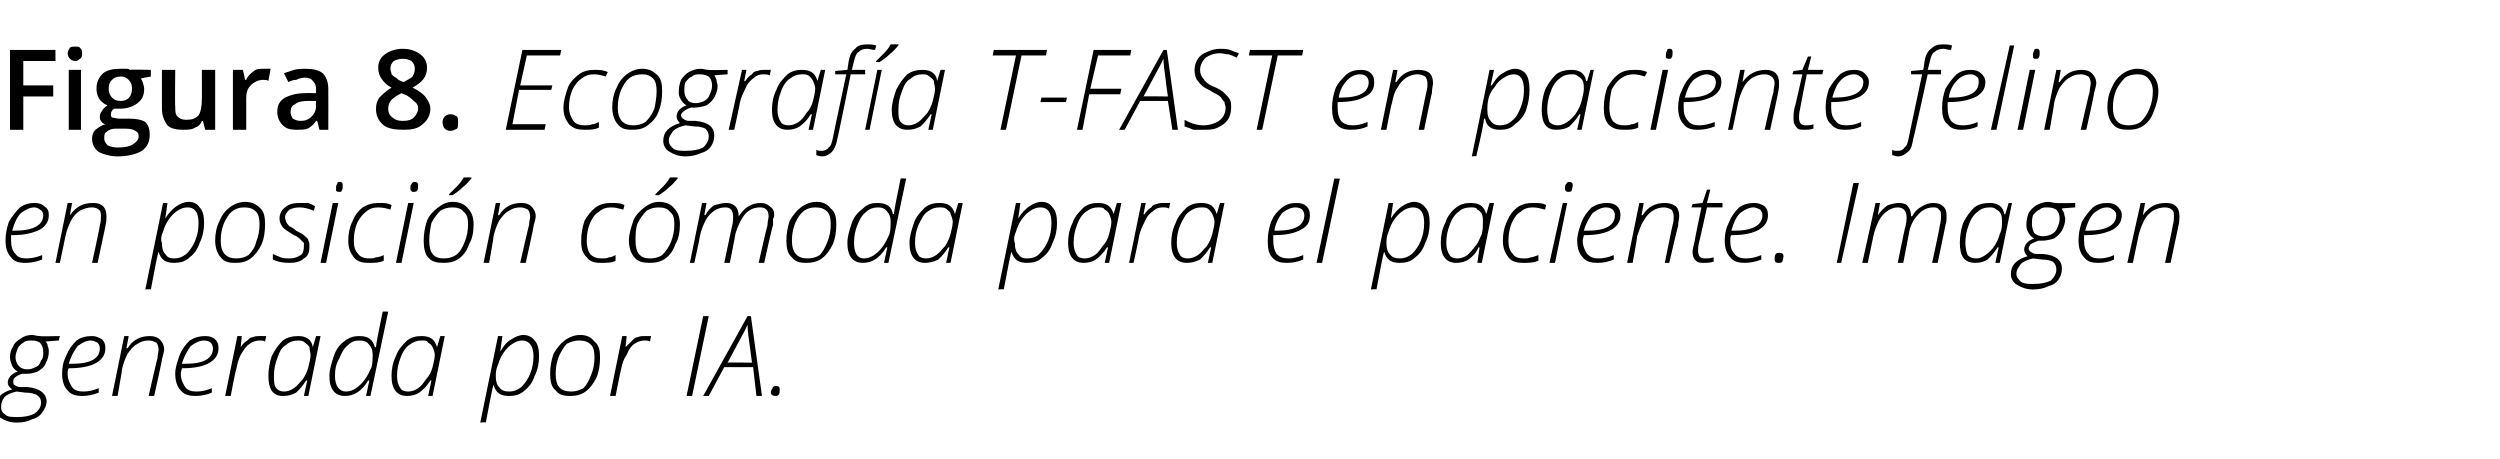 <?xml version="1.0" standalone="no"?><!DOCTYPE svg PUBLIC "-//W3C//DTD SVG 1.1//EN" "http://www.w3.org/Graphics/SVG/1.1/DTD/svg11.dtd"><svg xmlns="http://www.w3.org/2000/svg" version="1.1" width="225.4px" height="41.4px" viewBox="0 -4 225.4 41.4" style="top:-4px">  <desc>Figura 8. Ecograf a T FAST en paciente felino en posici n c moda para el paciente. Imagen generada por IA.</desc>  <defs/>  <g id="Polygon384162">    <path d="M -0.4 32.7 C -0.4 31.9 0.1 31.4 1.1 31.1 C 0.8 30.9 0.7 30.7 0.7 30.5 C 0.7 30.1 1 29.7 1.6 29.5 C 1.4 29.4 1.2 29.2 1.1 29 C 1 28.7 0.9 28.5 0.9 28.2 C 0.9 27.8 1 27.5 1.2 27.2 C 1.3 26.9 1.6 26.7 1.9 26.5 C 2.2 26.3 2.5 26.2 2.9 26.2 C 3.1 26.2 3.3 26.3 3.6 26.3 C 3.6 26.34 5.4 26.3 5.4 26.3 L 5.3 26.7 C 5.3 26.7 4.1 26.78 4.1 26.8 C 4.2 26.9 4.3 27 4.3 27.2 C 4.4 27.4 4.4 27.6 4.4 27.7 C 4.4 28.1 4.3 28.4 4.1 28.8 C 4 29.1 3.7 29.3 3.4 29.5 C 3.1 29.6 2.8 29.7 2.4 29.7 C 2.2 29.7 2 29.7 2 29.7 C 1.7 29.8 1.5 29.9 1.4 30 C 1.2 30.1 1.2 30.3 1.2 30.4 C 1.2 30.5 1.2 30.7 1.3 30.7 C 1.4 30.8 1.6 30.9 1.9 30.9 C 1.9 30.9 2.5 30.9 2.5 30.9 C 3.6 31 4.2 31.5 4.2 32.2 C 4.2 32.6 4 32.9 3.8 33.2 C 3.6 33.5 3.3 33.7 2.9 33.8 C 2.5 34 2.1 34.1 1.5 34.1 C 0.9 34.1 0.4 33.9 0.1 33.7 C -0.3 33.5 -0.4 33.1 -0.4 32.7 Z M 0.1 32.7 C 0.1 33 0.2 33.2 0.5 33.4 C 0.7 33.6 1.1 33.6 1.6 33.6 C 2.2 33.6 2.7 33.5 3.1 33.3 C 3.5 33 3.7 32.7 3.7 32.3 C 3.7 32 3.6 31.8 3.3 31.6 C 3.1 31.5 2.8 31.4 2.3 31.4 C 2.3 31.4 1.5 31.3 1.5 31.3 C 1 31.4 0.6 31.6 0.4 31.8 C 0.2 32.1 0.1 32.3 0.1 32.7 Z M 1.4 28.2 C 1.4 28.5 1.5 28.8 1.7 29 C 1.9 29.2 2.1 29.3 2.5 29.3 C 2.8 29.3 3 29.2 3.2 29.1 C 3.5 29 3.6 28.8 3.7 28.5 C 3.9 28.3 3.9 28 3.9 27.7 C 3.9 27.4 3.8 27.1 3.6 26.9 C 3.5 26.8 3.2 26.7 2.9 26.7 C 2.6 26.7 2.3 26.7 2.1 26.9 C 1.9 27 1.7 27.2 1.6 27.4 C 1.5 27.7 1.4 27.9 1.4 28.2 Z M 5.6 29.7 C 5.6 29.1 5.7 28.6 6 28 C 6.2 27.5 6.5 27.1 6.9 26.7 C 7.3 26.4 7.8 26.3 8.3 26.3 C 8.6 26.3 8.9 26.4 9.2 26.6 C 9.4 26.8 9.5 27 9.5 27.4 C 9.5 28 9.2 28.4 8.7 28.7 C 8.2 29 7.4 29.2 6.3 29.2 C 6.3 29.2 6.2 29.2 6.2 29.2 C 6.1 29.3 6.1 29.5 6.1 29.7 C 6.1 30.2 6.3 30.6 6.5 30.9 C 6.7 31.2 7.1 31.3 7.5 31.3 C 8 31.3 8.4 31.2 8.9 31 C 8.9 31 8.9 31.4 8.9 31.4 C 8.4 31.6 7.9 31.7 7.4 31.7 C 6.9 31.7 6.4 31.6 6.1 31.2 C 5.8 30.9 5.6 30.4 5.6 29.7 Z M 6.2 28.8 C 6.2 28.8 6.5 28.8 6.5 28.8 C 8.2 28.8 9 28.3 9 27.4 C 9 27.2 8.9 27 8.8 26.9 C 8.6 26.8 8.4 26.7 8.2 26.7 C 7.8 26.7 7.4 26.9 7 27.2 C 6.7 27.6 6.4 28.1 6.2 28.8 Z M 10.1 31.7 L 11.2 26.3 L 11.6 26.3 L 11.4 27.4 C 11.4 27.4 11.46 27.42 11.5 27.4 C 12 26.6 12.7 26.3 13.5 26.3 C 13.9 26.3 14.2 26.4 14.4 26.6 C 14.6 26.8 14.8 27.1 14.8 27.5 C 14.8 27.7 14.7 28 14.6 28.4 C 14.65 28.36 13.9 31.7 13.9 31.7 L 13.4 31.7 C 13.4 31.7 14.18 28.27 14.2 28.3 C 14.2 28 14.3 27.7 14.3 27.5 C 14.3 27.3 14.2 27 14.1 26.9 C 13.9 26.8 13.7 26.7 13.4 26.7 C 13 26.7 12.7 26.8 12.4 27 C 12 27.2 11.8 27.5 11.5 27.9 C 11.3 28.3 11.1 28.8 11 29.3 C 11.03 29.31 10.6 31.7 10.6 31.7 L 10.1 31.7 Z M 15.8 29.7 C 15.8 29.1 16 28.6 16.2 28 C 16.4 27.5 16.7 27.1 17.1 26.7 C 17.6 26.4 18 26.3 18.5 26.3 C 18.9 26.3 19.2 26.4 19.4 26.6 C 19.6 26.8 19.7 27 19.7 27.4 C 19.7 28 19.4 28.4 18.9 28.7 C 18.4 29 17.6 29.2 16.5 29.2 C 16.5 29.2 16.4 29.2 16.4 29.2 C 16.4 29.3 16.3 29.5 16.3 29.7 C 16.3 30.2 16.5 30.6 16.7 30.9 C 16.9 31.2 17.3 31.3 17.7 31.3 C 18.2 31.3 18.6 31.2 19.1 31 C 19.1 31 19.1 31.4 19.1 31.4 C 18.6 31.6 18.2 31.7 17.6 31.7 C 17.1 31.7 16.6 31.6 16.3 31.2 C 16 30.9 15.8 30.4 15.8 29.7 Z M 16.4 28.8 C 16.4 28.8 16.7 28.8 16.7 28.8 C 18.4 28.8 19.2 28.3 19.2 27.4 C 19.2 27.2 19.1 27 19 26.9 C 18.9 26.8 18.7 26.7 18.4 26.7 C 18 26.7 17.6 26.9 17.2 27.2 C 16.9 27.6 16.6 28.1 16.4 28.8 Z M 20.3 31.7 L 21.4 26.3 L 21.8 26.3 L 21.7 27.3 C 21.7 27.3 21.69 27.35 21.7 27.3 C 21.9 27 22.1 26.8 22.3 26.7 C 22.5 26.5 22.6 26.4 22.8 26.4 C 23 26.3 23.2 26.3 23.4 26.3 C 23.6 26.3 23.8 26.3 24 26.3 C 24 26.3 23.9 26.8 23.9 26.8 C 23.8 26.7 23.6 26.7 23.4 26.7 C 23.1 26.7 22.8 26.8 22.5 27 C 22.2 27.2 22 27.5 21.7 28 C 21.5 28.4 21.4 28.8 21.3 29.3 C 21.25 29.31 20.8 31.7 20.8 31.7 L 20.3 31.7 Z M 25.5 31.7 C 24.6 31.7 24.2 31.1 24.2 29.9 C 24.2 29.3 24.3 28.7 24.5 28.1 C 24.8 27.5 25.1 27.1 25.5 26.7 C 25.9 26.4 26.4 26.3 26.9 26.3 C 27.6 26.3 28.1 26.6 28.2 27.3 C 28.21 27.33 28.2 27.3 28.2 27.3 L 28.5 26.3 L 28.9 26.3 L 27.8 31.7 L 27.4 31.7 L 27.7 30.3 C 27.7 30.3 27.59 30.31 27.6 30.3 C 27.3 30.8 27 31.1 26.7 31.4 C 26.3 31.6 26 31.7 25.5 31.7 C 25.5 31.7 25.5 31.7 25.5 31.7 Z M 24.7 29.9 C 24.7 30.4 24.7 30.7 24.9 31 C 25.1 31.2 25.3 31.3 25.6 31.3 C 25.9 31.3 26.2 31.2 26.5 31 C 26.8 30.8 27 30.5 27.3 30.2 C 27.5 29.9 27.7 29.5 27.8 29.1 C 27.9 28.7 28 28.3 28 28 C 28 27.8 27.9 27.5 27.9 27.3 C 27.8 27.1 27.6 27 27.5 26.9 C 27.3 26.7 27.1 26.7 26.9 26.7 C 26.5 26.7 26.1 26.8 25.8 27.1 C 25.4 27.3 25.2 27.7 25 28.3 C 24.8 28.8 24.7 29.3 24.7 29.9 Z M 31.1 31.7 C 30.2 31.7 29.7 31.1 29.7 29.9 C 29.7 29.3 29.9 28.7 30.1 28.1 C 30.3 27.5 30.6 27.1 31 26.8 C 31.5 26.4 31.9 26.3 32.4 26.3 C 33.2 26.3 33.6 26.6 33.8 27.3 C 33.8 27.3 33.9 27.3 33.9 27.3 C 33.9 27.1 34.1 26 34.5 24.1 C 34.52 24.07 35 24.1 35 24.1 L 33.4 31.7 L 33 31.7 L 33.3 30.3 C 33.3 30.3 33.18 30.31 33.2 30.3 C 32.6 31.3 31.9 31.7 31.1 31.7 C 31.1 31.7 31.1 31.7 31.1 31.7 Z M 30.2 29.9 C 30.2 30.8 30.6 31.3 31.2 31.3 C 31.5 31.3 31.8 31.2 32.1 31 C 32.4 30.8 32.7 30.5 32.9 30.2 C 33.2 29.8 33.3 29.5 33.5 29.1 C 33.6 28.7 33.6 28.3 33.6 28 C 33.6 27.6 33.5 27.3 33.3 27.1 C 33.1 26.8 32.8 26.7 32.4 26.7 C 32 26.7 31.7 26.8 31.4 27.1 C 31 27.4 30.8 27.8 30.6 28.3 C 30.3 28.8 30.2 29.3 30.2 29.9 Z M 36.7 31.7 C 35.8 31.7 35.3 31.1 35.3 29.9 C 35.3 29.3 35.4 28.7 35.7 28.1 C 35.9 27.5 36.3 27.1 36.7 26.7 C 37.1 26.4 37.5 26.3 38 26.3 C 38.8 26.3 39.2 26.6 39.4 27.3 C 39.38 27.33 39.4 27.3 39.4 27.3 L 39.7 26.3 L 40.1 26.3 L 39 31.7 L 38.6 31.7 L 38.9 30.3 C 38.9 30.3 38.76 30.31 38.8 30.3 C 38.5 30.8 38.2 31.1 37.8 31.4 C 37.5 31.6 37.1 31.7 36.7 31.7 C 36.7 31.7 36.7 31.7 36.7 31.7 Z M 35.8 29.9 C 35.8 30.4 35.9 30.7 36.1 31 C 36.2 31.2 36.5 31.3 36.8 31.3 C 37.1 31.3 37.4 31.2 37.7 31 C 38 30.8 38.2 30.5 38.4 30.2 C 38.7 29.9 38.9 29.5 39 29.1 C 39.1 28.7 39.2 28.3 39.2 28 C 39.2 27.8 39.1 27.5 39 27.3 C 38.9 27.1 38.8 27 38.6 26.9 C 38.5 26.7 38.3 26.7 38 26.7 C 37.6 26.7 37.3 26.8 36.9 27.1 C 36.6 27.3 36.3 27.7 36.1 28.3 C 35.9 28.8 35.8 29.3 35.8 29.9 Z M 43.3 34.1 L 44.9 26.3 L 45.3 26.3 L 45.1 27.7 C 45.1 27.7 45.13 27.68 45.1 27.7 C 45.4 27.2 45.7 26.8 46.1 26.6 C 46.4 26.4 46.8 26.2 47.2 26.2 C 47.6 26.2 48 26.4 48.2 26.7 C 48.5 27 48.6 27.5 48.6 28.1 C 48.6 28.7 48.5 29.3 48.2 29.9 C 48 30.5 47.7 30.9 47.3 31.2 C 46.9 31.6 46.4 31.7 45.9 31.7 C 45.1 31.7 44.7 31.4 44.5 30.7 C 44.5 30.7 44.5 30.7 44.5 30.7 C 44.4 30.9 44.2 32 43.8 34.1 C 43.76 34.05 43.3 34.1 43.3 34.1 Z M 44.7 29.9 C 44.7 30.4 44.8 30.7 45 30.9 C 45.2 31.2 45.5 31.3 45.9 31.3 C 46.3 31.3 46.6 31.2 47 30.9 C 47.3 30.6 47.6 30.2 47.8 29.7 C 48 29.2 48.1 28.7 48.1 28.1 C 48.1 27.2 47.7 26.7 47.1 26.7 C 46.8 26.7 46.5 26.8 46.2 27 C 45.9 27.2 45.7 27.4 45.4 27.8 C 45.2 28.1 45 28.5 44.9 28.9 C 44.7 29.3 44.7 29.7 44.7 29.9 Z M 49.6 29.7 C 49.6 29.1 49.7 28.5 49.9 27.9 C 50.2 27.4 50.5 27 50.9 26.7 C 51.3 26.4 51.8 26.2 52.3 26.2 C 52.9 26.2 53.3 26.4 53.6 26.8 C 54 27.1 54.1 27.6 54.1 28.2 C 54.1 28.9 54 29.5 53.8 30 C 53.5 30.6 53.2 31 52.8 31.3 C 52.4 31.6 51.9 31.7 51.4 31.7 C 50.8 31.7 50.4 31.6 50.1 31.2 C 49.7 30.9 49.6 30.3 49.6 29.7 Z M 50.1 29.7 C 50.1 30.8 50.5 31.3 51.5 31.3 C 51.9 31.3 52.2 31.2 52.6 31 C 52.9 30.7 53.1 30.3 53.3 29.8 C 53.5 29.3 53.6 28.8 53.6 28.2 C 53.6 27.7 53.5 27.3 53.3 27.1 C 53 26.8 52.7 26.7 52.2 26.7 C 51.8 26.7 51.5 26.8 51.1 27 C 50.8 27.3 50.6 27.7 50.4 28.1 C 50.2 28.6 50.1 29.1 50.1 29.7 Z M 55 31.7 L 56.1 26.3 L 56.5 26.3 L 56.4 27.3 C 56.4 27.3 56.41 27.35 56.4 27.3 C 56.7 27 56.9 26.8 57 26.7 C 57.2 26.5 57.3 26.4 57.5 26.4 C 57.7 26.3 57.9 26.3 58.1 26.3 C 58.4 26.3 58.6 26.3 58.7 26.3 C 58.7 26.3 58.6 26.8 58.6 26.8 C 58.5 26.7 58.3 26.7 58.1 26.7 C 57.8 26.7 57.5 26.8 57.2 27 C 56.9 27.2 56.7 27.5 56.5 28 C 56.2 28.4 56.1 28.8 56 29.3 C 55.97 29.31 55.5 31.7 55.5 31.7 L 55 31.7 Z M 61.9 31.7 L 63.4 24.5 L 63.9 24.5 L 62.4 31.7 L 61.9 31.7 Z M 63.4 31.7 L 67.4 24.5 L 67.7 24.5 L 68.7 31.7 L 68.2 31.7 L 67.9 29.1 L 65.3 29.1 L 63.9 31.7 L 63.4 31.7 Z M 65.6 28.7 C 65.6 28.66 67.8 28.7 67.8 28.7 C 67.8 28.7 67.61 27.24 67.6 27.2 C 67.5 26.5 67.4 25.8 67.4 25.3 C 67.3 25.5 67.2 25.7 67.1 25.9 C 67 26.1 66.5 27 65.6 28.7 Z M 69.9 31.7 C 69.7 31.7 69.5 31.6 69.5 31.4 C 69.5 31.2 69.6 31.1 69.7 30.9 C 69.8 30.8 69.9 30.8 70 30.8 C 70.2 30.8 70.3 30.9 70.3 31.1 C 70.3 31.3 70.3 31.5 70.2 31.6 C 70.1 31.7 70 31.7 69.9 31.7 C 69.9 31.7 69.9 31.7 69.9 31.7 Z " stroke="none" fill="#000"/>  </g>  <g id="Polygon384161">    <path d="M 0.5 17.7 C 0.5 17.1 0.6 16.6 0.8 16 C 1.1 15.5 1.4 15.1 1.8 14.7 C 2.2 14.4 2.7 14.3 3.1 14.3 C 3.5 14.3 3.8 14.4 4 14.6 C 4.3 14.8 4.4 15 4.4 15.4 C 4.4 16 4.1 16.4 3.6 16.7 C 3 17 2.2 17.2 1.2 17.2 C 1.2 17.2 1 17.2 1 17.2 C 1 17.3 1 17.5 1 17.7 C 1 18.2 1.1 18.6 1.4 18.9 C 1.6 19.2 1.9 19.3 2.4 19.3 C 2.8 19.3 3.3 19.2 3.8 19 C 3.8 19 3.8 19.4 3.8 19.4 C 3.3 19.6 2.8 19.7 2.3 19.7 C 1.7 19.7 1.3 19.6 1 19.2 C 0.7 18.9 0.5 18.4 0.5 17.7 Z M 1.1 16.8 C 1.1 16.8 1.3 16.8 1.3 16.8 C 3 16.8 3.9 16.3 3.9 15.4 C 3.9 15.2 3.8 15 3.6 14.9 C 3.5 14.8 3.3 14.7 3.1 14.7 C 2.7 14.7 2.3 14.9 1.9 15.2 C 1.5 15.6 1.3 16.1 1.1 16.8 Z M 5 19.7 L 6.1 14.3 L 6.5 14.3 L 6.3 15.4 C 6.3 15.4 6.33 15.42 6.3 15.4 C 6.9 14.6 7.5 14.3 8.4 14.3 C 8.8 14.3 9.1 14.4 9.3 14.6 C 9.5 14.8 9.6 15.1 9.6 15.5 C 9.6 15.7 9.6 16 9.5 16.4 C 9.52 16.36 8.8 19.7 8.8 19.7 L 8.3 19.7 C 8.3 19.7 9.05 16.27 9 16.3 C 9.1 16 9.1 15.7 9.1 15.5 C 9.1 15.3 9.1 15 8.9 14.9 C 8.8 14.8 8.6 14.7 8.3 14.7 C 7.9 14.7 7.6 14.8 7.2 15 C 6.9 15.2 6.6 15.5 6.4 15.9 C 6.2 16.3 6 16.8 5.9 17.3 C 5.9 17.31 5.4 19.7 5.4 19.7 L 5 19.7 Z M 13.1 22.1 L 14.7 14.3 L 15.1 14.3 L 14.9 15.7 C 14.9 15.7 14.94 15.68 14.9 15.7 C 15.2 15.2 15.6 14.8 15.9 14.6 C 16.2 14.4 16.6 14.2 17 14.2 C 17.5 14.2 17.8 14.4 18 14.7 C 18.3 15 18.4 15.5 18.4 16.1 C 18.4 16.7 18.3 17.3 18 17.9 C 17.8 18.5 17.5 18.9 17.1 19.2 C 16.7 19.6 16.2 19.7 15.7 19.7 C 14.9 19.7 14.5 19.4 14.3 18.7 C 14.3 18.7 14.3 18.7 14.3 18.7 C 14.2 18.9 14 20 13.6 22.1 C 13.57 22.05 13.1 22.1 13.1 22.1 Z M 14.6 17.9 C 14.6 18.4 14.7 18.7 14.9 18.9 C 15.1 19.2 15.3 19.3 15.7 19.3 C 16.1 19.3 16.4 19.2 16.8 18.9 C 17.1 18.6 17.4 18.2 17.6 17.7 C 17.8 17.2 17.9 16.7 17.9 16.1 C 17.9 15.2 17.6 14.7 16.9 14.7 C 16.6 14.7 16.3 14.8 16 15 C 15.7 15.2 15.5 15.4 15.2 15.8 C 15 16.1 14.8 16.5 14.7 16.9 C 14.5 17.3 14.5 17.7 14.6 17.9 Z M 19.4 17.7 C 19.4 17.1 19.5 16.5 19.8 15.9 C 20 15.4 20.3 15 20.7 14.7 C 21.1 14.4 21.6 14.2 22.1 14.2 C 22.7 14.2 23.1 14.4 23.5 14.8 C 23.8 15.1 23.9 15.6 23.9 16.2 C 23.9 16.9 23.8 17.5 23.6 18 C 23.3 18.6 23 19 22.6 19.3 C 22.2 19.6 21.8 19.7 21.2 19.7 C 20.6 19.7 20.2 19.6 19.9 19.2 C 19.6 18.9 19.4 18.3 19.4 17.7 Z M 19.9 17.7 C 19.9 18.8 20.4 19.3 21.3 19.3 C 21.7 19.3 22.1 19.2 22.4 19 C 22.7 18.7 23 18.3 23.1 17.8 C 23.3 17.3 23.4 16.8 23.4 16.2 C 23.4 15.7 23.3 15.3 23.1 15.1 C 22.8 14.8 22.5 14.7 22 14.7 C 21.6 14.7 21.3 14.8 21 15 C 20.6 15.3 20.4 15.7 20.2 16.1 C 20 16.6 19.9 17.1 19.9 17.7 Z M 26.1 19.7 C 25.5 19.7 25 19.6 24.6 19.4 C 24.6 19.4 24.6 18.9 24.6 18.9 C 24.8 19 25.1 19.1 25.3 19.2 C 25.6 19.3 25.8 19.3 26.1 19.3 C 26.5 19.3 26.8 19.2 27.1 19 C 27.3 18.9 27.4 18.6 27.4 18.2 C 27.4 18.1 27.4 18 27.4 17.9 C 27.3 17.8 27.2 17.7 27.1 17.6 C 27 17.5 26.8 17.3 26.5 17.2 C 26 16.9 25.7 16.7 25.5 16.5 C 25.3 16.2 25.2 16 25.2 15.7 C 25.2 15.3 25.4 14.9 25.7 14.7 C 26 14.4 26.5 14.3 27 14.3 C 27.2 14.3 27.5 14.3 27.8 14.3 C 28 14.4 28.3 14.5 28.4 14.6 C 28.4 14.6 28.3 15 28.3 15 C 27.8 14.8 27.4 14.7 27 14.7 C 26.6 14.7 26.3 14.8 26.1 14.9 C 25.9 15.1 25.7 15.3 25.7 15.6 C 25.7 15.8 25.8 15.9 25.8 16 C 25.9 16.2 26 16.3 26.1 16.4 C 26.3 16.5 26.5 16.6 26.7 16.8 C 27.1 17 27.3 17.1 27.5 17.3 C 27.6 17.4 27.8 17.5 27.8 17.7 C 27.9 17.8 27.9 18 27.9 18.2 C 27.9 18.7 27.8 19.1 27.4 19.3 C 27.1 19.6 26.6 19.7 26.1 19.7 C 26.1 19.7 26.1 19.7 26.1 19.7 Z M 28.9 19.7 L 30 14.3 L 30.5 14.3 L 29.4 19.7 L 28.9 19.7 Z M 30.3 13 C 30.3 12.8 30.3 12.7 30.4 12.6 C 30.4 12.4 30.5 12.4 30.7 12.4 C 30.8 12.4 30.9 12.5 30.9 12.7 C 30.9 12.9 30.9 13.1 30.8 13.2 C 30.8 13.3 30.7 13.3 30.6 13.3 C 30.5 13.3 30.4 13.3 30.3 13.2 C 30.3 13.2 30.3 13.1 30.3 13 Z M 31.4 17.7 C 31.4 17.1 31.5 16.5 31.8 15.9 C 32 15.4 32.3 15 32.7 14.7 C 33.2 14.4 33.6 14.3 34.2 14.3 C 34.6 14.3 35 14.3 35.3 14.5 C 35.3 14.5 35.2 14.9 35.2 14.9 C 34.9 14.8 34.5 14.7 34.1 14.7 C 33.7 14.7 33.3 14.8 33 15.1 C 32.7 15.3 32.4 15.7 32.2 16.1 C 32 16.6 31.9 17.1 31.9 17.7 C 31.9 18.2 32 18.6 32.3 18.9 C 32.5 19.2 32.9 19.3 33.3 19.3 C 33.5 19.3 33.7 19.3 33.9 19.2 C 34.1 19.2 34.4 19.1 34.6 19 C 34.6 19 34.6 19.5 34.6 19.5 C 34.2 19.7 33.8 19.7 33.2 19.7 C 32.7 19.7 32.2 19.6 31.9 19.2 C 31.6 18.8 31.4 18.4 31.4 17.7 Z M 35.7 19.7 L 36.8 14.3 L 37.3 14.3 L 36.2 19.7 L 35.7 19.7 Z M 37 13 C 37 12.8 37 12.7 37.1 12.6 C 37.2 12.4 37.3 12.4 37.4 12.4 C 37.6 12.4 37.7 12.5 37.7 12.7 C 37.7 12.9 37.7 13.1 37.6 13.2 C 37.5 13.3 37.4 13.3 37.3 13.3 C 37.2 13.3 37.1 13.3 37.1 13.2 C 37 13.2 37 13.1 37 13 Z M 38.2 17.7 C 38.2 17.1 38.3 16.5 38.5 15.9 C 38.7 15.4 39.1 15 39.5 14.7 C 39.9 14.4 40.3 14.2 40.8 14.2 C 41.4 14.2 41.9 14.4 42.2 14.8 C 42.5 15.1 42.7 15.6 42.7 16.2 C 42.7 16.9 42.6 17.5 42.3 18 C 42.1 18.6 41.8 19 41.4 19.3 C 41 19.6 40.5 19.7 40 19.7 C 39.4 19.7 38.9 19.6 38.6 19.2 C 38.3 18.9 38.2 18.3 38.2 17.7 Z M 38.7 17.7 C 38.7 18.8 39.1 19.3 40 19.3 C 40.4 19.3 40.8 19.2 41.1 19 C 41.5 18.7 41.7 18.3 41.9 17.8 C 42.1 17.3 42.2 16.8 42.2 16.2 C 42.2 15.7 42.1 15.3 41.8 15.1 C 41.6 14.8 41.2 14.7 40.8 14.7 C 40.4 14.7 40 14.8 39.7 15 C 39.4 15.3 39.1 15.7 38.9 16.1 C 38.8 16.6 38.7 17.1 38.7 17.7 Z M 40.5 13.6 C 40.5 13.6 40.47 13.49 40.5 13.5 C 40.7 13.3 40.9 13.1 41.2 12.8 C 41.5 12.5 41.7 12.2 41.8 12 C 41.84 11.99 42.5 12 42.5 12 C 42.5 12 42.51 12.1 42.5 12.1 C 42.3 12.3 42.1 12.6 41.7 12.9 C 41.4 13.2 41.1 13.4 40.8 13.6 C 40.8 13.59 40.5 13.6 40.5 13.6 Z M 43.6 19.7 L 44.7 14.3 L 45.1 14.3 L 44.9 15.4 C 44.9 15.4 44.96 15.42 45 15.4 C 45.5 14.6 46.2 14.3 47 14.3 C 47.4 14.3 47.7 14.4 47.9 14.6 C 48.1 14.8 48.3 15.1 48.3 15.5 C 48.3 15.7 48.2 16 48.1 16.4 C 48.15 16.36 47.4 19.7 47.4 19.7 L 46.9 19.7 C 46.9 19.7 47.68 16.27 47.7 16.3 C 47.7 16 47.8 15.7 47.8 15.5 C 47.8 15.3 47.7 15 47.6 14.9 C 47.4 14.8 47.2 14.7 46.9 14.7 C 46.5 14.7 46.2 14.8 45.9 15 C 45.5 15.2 45.3 15.5 45 15.9 C 44.8 16.3 44.6 16.8 44.5 17.3 C 44.53 17.31 44.1 19.7 44.1 19.7 L 43.6 19.7 Z M 52.4 17.7 C 52.4 17.1 52.5 16.5 52.7 15.9 C 53 15.4 53.3 15 53.7 14.7 C 54.1 14.4 54.6 14.3 55.1 14.3 C 55.6 14.3 56 14.3 56.3 14.5 C 56.3 14.5 56.2 14.9 56.2 14.9 C 55.8 14.8 55.5 14.7 55.1 14.7 C 54.7 14.7 54.3 14.8 54 15.1 C 53.6 15.3 53.4 15.7 53.2 16.1 C 53 16.6 52.9 17.1 52.9 17.7 C 52.9 18.2 53 18.6 53.2 18.9 C 53.5 19.2 53.8 19.3 54.3 19.3 C 54.5 19.3 54.7 19.3 54.9 19.2 C 55.1 19.2 55.3 19.1 55.5 19 C 55.5 19 55.5 19.5 55.5 19.5 C 55.2 19.7 54.7 19.7 54.2 19.7 C 53.6 19.7 53.2 19.6 52.9 19.2 C 52.5 18.8 52.4 18.4 52.4 17.7 Z M 56.7 17.7 C 56.7 17.1 56.9 16.5 57.1 15.9 C 57.3 15.4 57.7 15 58.1 14.7 C 58.5 14.4 58.9 14.2 59.4 14.2 C 60 14.2 60.5 14.4 60.8 14.8 C 61.1 15.1 61.3 15.6 61.3 16.2 C 61.3 16.9 61.2 17.5 60.9 18 C 60.7 18.6 60.4 19 60 19.3 C 59.6 19.6 59.1 19.7 58.6 19.7 C 58 19.7 57.5 19.6 57.2 19.2 C 56.9 18.9 56.7 18.3 56.7 17.7 Z M 57.3 17.7 C 57.3 18.8 57.7 19.3 58.6 19.3 C 59 19.3 59.4 19.2 59.7 19 C 60 18.7 60.3 18.3 60.5 17.8 C 60.7 17.3 60.8 16.8 60.8 16.2 C 60.8 15.7 60.7 15.3 60.4 15.1 C 60.2 14.8 59.8 14.7 59.4 14.7 C 59 14.7 58.6 14.8 58.3 15 C 58 15.3 57.7 15.7 57.5 16.1 C 57.3 16.6 57.3 17.1 57.3 17.7 Z M 59.1 13.6 C 59.1 13.6 59.07 13.49 59.1 13.5 C 59.3 13.3 59.5 13.1 59.8 12.8 C 60.1 12.5 60.3 12.2 60.4 12 C 60.43 11.99 61.1 12 61.1 12 C 61.1 12 61.1 12.1 61.1 12.1 C 60.9 12.3 60.7 12.6 60.3 12.9 C 60 13.2 59.7 13.4 59.4 13.6 C 59.39 13.59 59.1 13.6 59.1 13.6 Z M 62.2 19.7 L 63.3 14.3 L 63.7 14.3 L 63.5 15.4 C 63.5 15.4 63.55 15.37 63.6 15.4 C 63.8 15 64.1 14.7 64.4 14.5 C 64.8 14.4 65.1 14.3 65.5 14.3 C 65.8 14.3 66.1 14.4 66.3 14.6 C 66.5 14.8 66.6 15.1 66.6 15.5 C 66.6 15.5 66.6 15.5 66.6 15.5 C 66.9 15.1 67.1 14.8 67.5 14.6 C 67.8 14.4 68.2 14.3 68.6 14.3 C 68.9 14.3 69.2 14.4 69.4 14.6 C 69.7 14.8 69.8 15 69.8 15.4 C 69.8 15.5 69.8 15.6 69.7 15.7 C 69.7 15.8 69.7 16 69.7 16.3 C 69.65 16.28 68.9 19.7 68.9 19.7 L 68.4 19.7 C 68.4 19.7 69.16 16.33 69.2 16.3 C 69.2 15.9 69.3 15.7 69.3 15.5 C 69.3 15.2 69.2 15 69.1 14.9 C 68.9 14.7 68.7 14.7 68.5 14.7 C 68 14.7 67.5 14.9 67.1 15.4 C 66.8 15.8 66.5 16.4 66.3 17.1 C 66.32 17.12 65.8 19.7 65.8 19.7 L 65.3 19.7 C 65.3 19.7 66 16.36 66 16.4 C 66.1 16 66.1 15.7 66.1 15.6 C 66.1 15 65.9 14.7 65.4 14.7 C 65 14.7 64.7 14.8 64.4 15 C 64.1 15.2 63.8 15.5 63.6 15.9 C 63.4 16.3 63.2 16.8 63.1 17.3 C 63.13 17.33 62.6 19.7 62.6 19.7 L 62.2 19.7 Z M 70.9 17.7 C 70.9 17.1 71 16.5 71.2 15.9 C 71.5 15.4 71.8 15 72.2 14.7 C 72.6 14.4 73.1 14.2 73.6 14.2 C 74.2 14.2 74.6 14.4 74.9 14.8 C 75.3 15.1 75.4 15.6 75.4 16.2 C 75.4 16.9 75.3 17.5 75.1 18 C 74.8 18.6 74.5 19 74.1 19.3 C 73.7 19.6 73.2 19.7 72.7 19.7 C 72.1 19.7 71.7 19.6 71.4 19.2 C 71 18.9 70.9 18.3 70.9 17.7 Z M 71.4 17.7 C 71.4 18.8 71.9 19.3 72.8 19.3 C 73.2 19.3 73.6 19.2 73.9 19 C 74.2 18.7 74.4 18.3 74.6 17.8 C 74.8 17.3 74.9 16.8 74.9 16.2 C 74.9 15.7 74.8 15.3 74.6 15.1 C 74.3 14.8 74 14.7 73.5 14.7 C 73.1 14.7 72.8 14.8 72.5 15 C 72.1 15.3 71.9 15.7 71.7 16.1 C 71.5 16.6 71.4 17.1 71.4 17.7 Z M 77.8 19.7 C 76.9 19.7 76.4 19.1 76.4 17.9 C 76.4 17.3 76.6 16.7 76.8 16.1 C 77 15.5 77.4 15.1 77.8 14.8 C 78.2 14.4 78.6 14.3 79.1 14.3 C 79.9 14.3 80.4 14.6 80.5 15.3 C 80.5 15.3 80.6 15.3 80.6 15.3 C 80.6 15.1 80.8 14 81.2 12.1 C 81.23 12.07 81.7 12.1 81.7 12.1 L 80.1 19.7 L 79.7 19.7 L 80 18.3 C 80 18.3 79.89 18.31 79.9 18.3 C 79.3 19.3 78.6 19.7 77.8 19.7 C 77.8 19.7 77.8 19.7 77.8 19.7 Z M 77 17.9 C 77 18.8 77.3 19.3 77.9 19.3 C 78.2 19.3 78.5 19.2 78.8 19 C 79.1 18.8 79.4 18.5 79.6 18.2 C 79.9 17.8 80 17.5 80.2 17.1 C 80.3 16.7 80.3 16.3 80.3 16 C 80.3 15.6 80.2 15.3 80 15.1 C 79.8 14.8 79.5 14.7 79.2 14.7 C 78.8 14.7 78.4 14.8 78.1 15.1 C 77.7 15.4 77.5 15.8 77.3 16.3 C 77.1 16.8 77 17.3 77 17.9 Z M 83.4 19.7 C 82.5 19.7 82 19.1 82 17.9 C 82 17.3 82.2 16.7 82.4 16.1 C 82.6 15.5 83 15.1 83.4 14.7 C 83.8 14.4 84.2 14.3 84.7 14.3 C 85.5 14.3 85.9 14.6 86.1 15.3 C 86.1 15.33 86.1 15.3 86.1 15.3 L 86.4 14.3 L 86.8 14.3 L 85.7 19.7 L 85.3 19.7 L 85.6 18.3 C 85.6 18.3 85.48 18.31 85.5 18.3 C 85.2 18.8 84.9 19.1 84.6 19.4 C 84.2 19.6 83.8 19.7 83.4 19.7 C 83.4 19.7 83.4 19.7 83.4 19.7 Z M 82.5 17.9 C 82.5 18.4 82.6 18.7 82.8 19 C 82.9 19.2 83.2 19.3 83.5 19.3 C 83.8 19.3 84.1 19.2 84.4 19 C 84.7 18.8 84.9 18.5 85.2 18.2 C 85.4 17.9 85.6 17.5 85.7 17.1 C 85.8 16.7 85.9 16.3 85.9 16 C 85.9 15.8 85.8 15.5 85.7 15.3 C 85.7 15.1 85.5 15 85.4 14.9 C 85.2 14.7 85 14.7 84.7 14.7 C 84.3 14.7 84 14.8 83.6 15.1 C 83.3 15.3 83.1 15.7 82.8 16.3 C 82.6 16.8 82.5 17.3 82.5 17.9 Z M 90 22.1 L 91.6 14.3 L 92 14.3 L 91.8 15.7 C 91.8 15.7 91.85 15.68 91.8 15.7 C 92.1 15.2 92.5 14.8 92.8 14.6 C 93.1 14.4 93.5 14.2 93.9 14.2 C 94.4 14.2 94.7 14.4 94.9 14.7 C 95.2 15 95.3 15.5 95.3 16.1 C 95.3 16.7 95.2 17.3 94.9 17.9 C 94.7 18.5 94.4 18.9 94 19.2 C 93.6 19.6 93.1 19.7 92.6 19.7 C 91.8 19.7 91.4 19.4 91.2 18.7 C 91.2 18.7 91.2 18.7 91.2 18.7 C 91.1 18.9 90.9 20 90.5 22.1 C 90.48 22.05 90 22.1 90 22.1 Z M 91.5 17.9 C 91.5 18.4 91.6 18.7 91.8 18.9 C 92 19.2 92.2 19.3 92.6 19.3 C 93 19.3 93.4 19.2 93.7 18.9 C 94 18.6 94.3 18.2 94.5 17.7 C 94.7 17.2 94.8 16.7 94.8 16.1 C 94.8 15.2 94.5 14.7 93.8 14.7 C 93.5 14.7 93.2 14.8 92.9 15 C 92.6 15.2 92.4 15.4 92.1 15.8 C 91.9 16.1 91.7 16.5 91.6 16.9 C 91.4 17.3 91.4 17.7 91.5 17.9 Z M 97.7 19.7 C 96.8 19.7 96.3 19.1 96.3 17.9 C 96.3 17.3 96.4 16.7 96.7 16.1 C 96.9 15.5 97.3 15.1 97.7 14.7 C 98.1 14.4 98.5 14.3 99 14.3 C 99.8 14.3 100.2 14.6 100.4 15.3 C 100.38 15.33 100.4 15.3 100.4 15.3 L 100.7 14.3 L 101.1 14.3 L 100 19.7 L 99.6 19.7 L 99.9 18.3 C 99.9 18.3 99.76 18.31 99.8 18.3 C 99.5 18.8 99.2 19.1 98.8 19.4 C 98.5 19.6 98.1 19.7 97.7 19.7 C 97.7 19.7 97.7 19.7 97.7 19.7 Z M 96.8 17.9 C 96.8 18.4 96.9 18.7 97.1 19 C 97.2 19.2 97.5 19.3 97.8 19.3 C 98.1 19.3 98.4 19.2 98.7 19 C 99 18.8 99.2 18.5 99.4 18.2 C 99.7 17.9 99.9 17.5 100 17.1 C 100.1 16.7 100.2 16.3 100.2 16 C 100.2 15.8 100.1 15.5 100 15.3 C 99.9 15.1 99.8 15 99.6 14.9 C 99.5 14.7 99.3 14.7 99 14.7 C 98.6 14.7 98.3 14.8 97.9 15.1 C 97.6 15.3 97.3 15.7 97.1 16.3 C 96.9 16.8 96.8 17.3 96.8 17.9 Z M 101.8 19.7 L 102.9 14.3 L 103.3 14.3 L 103.1 15.3 C 103.1 15.3 103.17 15.35 103.2 15.3 C 103.4 15 103.6 14.8 103.8 14.7 C 103.9 14.5 104.1 14.4 104.3 14.4 C 104.5 14.3 104.7 14.3 104.9 14.3 C 105.1 14.3 105.3 14.3 105.5 14.3 C 105.5 14.3 105.4 14.8 105.4 14.8 C 105.2 14.7 105.1 14.7 104.8 14.7 C 104.5 14.7 104.2 14.8 104 15 C 103.7 15.2 103.4 15.5 103.2 16 C 103 16.4 102.8 16.8 102.7 17.3 C 102.73 17.31 102.2 19.7 102.2 19.7 L 101.8 19.7 Z M 107 19.7 C 106.1 19.7 105.6 19.1 105.6 17.9 C 105.6 17.3 105.7 16.7 106 16.1 C 106.2 15.5 106.6 15.1 107 14.7 C 107.4 14.4 107.8 14.3 108.3 14.3 C 109.1 14.3 109.5 14.6 109.7 15.3 C 109.69 15.33 109.7 15.3 109.7 15.3 L 110 14.3 L 110.4 14.3 L 109.3 19.7 L 108.9 19.7 L 109.2 18.3 C 109.2 18.3 109.07 18.31 109.1 18.3 C 108.8 18.8 108.5 19.1 108.2 19.4 C 107.8 19.6 107.4 19.7 107 19.7 C 107 19.7 107 19.7 107 19.7 Z M 106.1 17.9 C 106.1 18.4 106.2 18.7 106.4 19 C 106.5 19.2 106.8 19.3 107.1 19.3 C 107.4 19.3 107.7 19.2 108 19 C 108.3 18.8 108.5 18.5 108.8 18.2 C 109 17.9 109.2 17.5 109.3 17.1 C 109.4 16.7 109.5 16.3 109.5 16 C 109.5 15.8 109.4 15.5 109.3 15.3 C 109.2 15.1 109.1 15 109 14.9 C 108.8 14.7 108.6 14.7 108.3 14.7 C 107.9 14.7 107.6 14.8 107.2 15.1 C 106.9 15.3 106.7 15.7 106.4 16.3 C 106.2 16.8 106.1 17.3 106.1 17.9 Z M 114.3 17.7 C 114.3 17.1 114.4 16.6 114.6 16 C 114.8 15.5 115.1 15.1 115.6 14.7 C 116 14.4 116.4 14.3 116.9 14.3 C 117.3 14.3 117.6 14.4 117.8 14.6 C 118 14.8 118.1 15 118.1 15.4 C 118.1 16 117.9 16.4 117.3 16.7 C 116.8 17 116 17.2 114.9 17.2 C 114.9 17.2 114.8 17.2 114.8 17.2 C 114.8 17.3 114.8 17.5 114.8 17.7 C 114.8 18.2 114.9 18.6 115.1 18.9 C 115.4 19.2 115.7 19.3 116.2 19.3 C 116.6 19.3 117 19.2 117.5 19 C 117.5 19 117.5 19.4 117.5 19.4 C 117 19.6 116.6 19.7 116 19.7 C 115.5 19.7 115 19.6 114.7 19.2 C 114.4 18.9 114.3 18.4 114.3 17.7 Z M 114.9 16.8 C 114.9 16.8 115.1 16.8 115.1 16.8 C 116.8 16.8 117.6 16.3 117.6 15.4 C 117.6 15.2 117.5 15 117.4 14.9 C 117.3 14.8 117.1 14.7 116.8 14.7 C 116.4 14.7 116 14.9 115.6 15.2 C 115.3 15.6 115 16.1 114.9 16.8 Z M 118.7 19.7 L 120.3 12.1 L 120.8 12.1 L 119.2 19.7 L 118.7 19.7 Z M 123.6 22.1 L 125.2 14.3 L 125.6 14.3 L 125.4 15.7 C 125.4 15.7 125.44 15.68 125.4 15.7 C 125.7 15.2 126.1 14.8 126.4 14.6 C 126.7 14.4 127.1 14.2 127.5 14.2 C 127.9 14.2 128.3 14.4 128.5 14.7 C 128.8 15 128.9 15.5 128.9 16.1 C 128.9 16.7 128.8 17.3 128.5 17.9 C 128.3 18.5 128 18.9 127.6 19.2 C 127.2 19.6 126.7 19.7 126.2 19.7 C 125.4 19.7 125 19.4 124.8 18.7 C 124.8 18.7 124.8 18.7 124.8 18.7 C 124.7 18.9 124.5 20 124.1 22.1 C 124.06 22.05 123.6 22.1 123.6 22.1 Z M 125 17.9 C 125 18.4 125.1 18.7 125.3 18.9 C 125.5 19.2 125.8 19.3 126.2 19.3 C 126.6 19.3 126.9 19.2 127.3 18.9 C 127.6 18.6 127.9 18.2 128.1 17.7 C 128.3 17.2 128.4 16.7 128.4 16.1 C 128.4 15.2 128.1 14.7 127.4 14.7 C 127.1 14.7 126.8 14.8 126.5 15 C 126.2 15.2 126 15.4 125.7 15.8 C 125.5 16.1 125.3 16.5 125.2 16.9 C 125 17.3 125 17.7 125 17.9 Z M 131.3 19.7 C 130.4 19.7 129.9 19.1 129.9 17.9 C 129.9 17.3 130 16.7 130.3 16.1 C 130.5 15.5 130.8 15.1 131.3 14.7 C 131.7 14.4 132.1 14.3 132.6 14.3 C 133.4 14.3 133.8 14.6 134 15.3 C 133.97 15.33 134 15.3 134 15.3 L 134.3 14.3 L 134.7 14.3 L 133.6 19.7 L 133.2 19.7 L 133.4 18.3 C 133.4 18.3 133.35 18.31 133.3 18.3 C 133.1 18.8 132.8 19.1 132.4 19.4 C 132.1 19.6 131.7 19.7 131.3 19.7 C 131.3 19.7 131.3 19.7 131.3 19.7 Z M 130.4 17.9 C 130.4 18.4 130.5 18.7 130.7 19 C 130.8 19.2 131.1 19.3 131.4 19.3 C 131.7 19.3 132 19.2 132.3 19 C 132.5 18.8 132.8 18.5 133 18.2 C 133.3 17.9 133.4 17.5 133.6 17.1 C 133.7 16.7 133.7 16.3 133.7 16 C 133.7 15.8 133.7 15.5 133.6 15.3 C 133.5 15.1 133.4 15 133.2 14.9 C 133.1 14.7 132.9 14.7 132.6 14.7 C 132.2 14.7 131.8 14.8 131.5 15.1 C 131.2 15.3 130.9 15.7 130.7 16.3 C 130.5 16.8 130.4 17.3 130.4 17.9 Z M 135.5 17.7 C 135.5 17.1 135.6 16.5 135.9 15.9 C 136.1 15.4 136.4 15 136.8 14.7 C 137.2 14.4 137.7 14.3 138.2 14.3 C 138.7 14.3 139.1 14.3 139.4 14.5 C 139.4 14.5 139.3 14.9 139.3 14.9 C 138.9 14.8 138.6 14.7 138.2 14.7 C 137.8 14.7 137.4 14.8 137.1 15.1 C 136.7 15.3 136.5 15.7 136.3 16.1 C 136.1 16.6 136 17.1 136 17.7 C 136 18.2 136.1 18.6 136.4 18.9 C 136.6 19.2 136.9 19.3 137.4 19.3 C 137.6 19.3 137.8 19.3 138 19.2 C 138.2 19.2 138.4 19.1 138.7 19 C 138.7 19 138.7 19.5 138.7 19.5 C 138.3 19.7 137.8 19.7 137.3 19.7 C 136.8 19.7 136.3 19.6 136 19.2 C 135.7 18.8 135.5 18.4 135.5 17.7 Z M 139.7 19.7 L 140.9 14.3 L 141.3 14.3 L 140.2 19.7 L 139.7 19.7 Z M 141.1 13 C 141.1 12.8 141.1 12.7 141.2 12.6 C 141.3 12.4 141.4 12.4 141.5 12.4 C 141.7 12.4 141.8 12.5 141.8 12.7 C 141.8 12.9 141.7 13.1 141.7 13.2 C 141.6 13.3 141.5 13.3 141.4 13.3 C 141.3 13.3 141.2 13.3 141.2 13.2 C 141.1 13.2 141.1 13.1 141.1 13 Z M 142.2 17.7 C 142.2 17.1 142.4 16.6 142.6 16 C 142.8 15.5 143.1 15.1 143.5 14.7 C 144 14.4 144.4 14.3 144.9 14.3 C 145.3 14.3 145.6 14.4 145.8 14.6 C 146 14.8 146.1 15 146.1 15.4 C 146.1 16 145.8 16.4 145.3 16.7 C 144.8 17 144 17.2 142.9 17.2 C 142.9 17.2 142.8 17.2 142.8 17.2 C 142.8 17.3 142.7 17.5 142.7 17.7 C 142.7 18.2 142.9 18.6 143.1 18.9 C 143.4 19.2 143.7 19.3 144.1 19.3 C 144.6 19.3 145 19.2 145.5 19 C 145.5 19 145.5 19.4 145.5 19.4 C 145 19.6 144.6 19.7 144 19.7 C 143.5 19.7 143 19.6 142.7 19.2 C 142.4 18.9 142.2 18.4 142.2 17.7 Z M 142.8 16.8 C 142.8 16.8 143.1 16.8 143.1 16.8 C 144.8 16.8 145.6 16.3 145.6 15.4 C 145.6 15.2 145.5 15 145.4 14.9 C 145.3 14.8 145.1 14.7 144.8 14.7 C 144.4 14.7 144 14.9 143.6 15.2 C 143.3 15.6 143 16.1 142.8 16.8 Z M 146.7 19.7 L 147.8 14.3 L 148.2 14.3 L 148 15.4 C 148 15.4 148.08 15.42 148.1 15.4 C 148.6 14.6 149.3 14.3 150.1 14.3 C 150.5 14.3 150.8 14.4 151.1 14.6 C 151.3 14.8 151.4 15.1 151.4 15.5 C 151.4 15.7 151.3 16 151.3 16.4 C 151.27 16.36 150.5 19.7 150.5 19.7 L 150.1 19.7 C 150.1 19.7 150.79 16.27 150.8 16.3 C 150.9 16 150.9 15.7 150.9 15.5 C 150.9 15.3 150.8 15 150.7 14.9 C 150.5 14.8 150.3 14.7 150 14.7 C 149.7 14.7 149.3 14.8 149 15 C 148.7 15.2 148.4 15.5 148.2 15.9 C 147.9 16.3 147.8 16.8 147.6 17.3 C 147.64 17.31 147.2 19.7 147.2 19.7 L 146.7 19.7 Z M 152.5 14.7 L 152.6 14.4 L 153.5 14.3 L 153.9 13.1 L 154.2 13.1 L 153.9 14.3 L 155.3 14.3 L 155.3 14.7 L 153.9 14.7 C 153.9 14.7 153.21 17.84 153.2 17.8 C 153.1 18.2 153.1 18.4 153.1 18.6 C 153.1 19.1 153.3 19.3 153.7 19.3 C 153.9 19.3 154.2 19.3 154.5 19.2 C 154.5 19.2 154.5 19.6 154.5 19.6 C 154.1 19.7 153.9 19.7 153.6 19.7 C 153.3 19.7 153.1 19.7 152.9 19.5 C 152.7 19.3 152.6 19.1 152.6 18.7 C 152.6 18.5 152.7 18.1 152.8 17.7 C 152.77 17.7 153.4 14.7 153.4 14.7 L 152.5 14.7 Z M 155.5 17.7 C 155.5 17.1 155.6 16.6 155.9 16 C 156.1 15.5 156.4 15.1 156.8 14.7 C 157.2 14.4 157.7 14.3 158.2 14.3 C 158.5 14.3 158.8 14.4 159.1 14.6 C 159.3 14.8 159.4 15 159.4 15.4 C 159.4 16 159.1 16.4 158.6 16.7 C 158.1 17 157.3 17.2 156.2 17.2 C 156.2 17.2 156.1 17.2 156.1 17.2 C 156 17.3 156 17.5 156 17.7 C 156 18.2 156.1 18.6 156.4 18.9 C 156.6 19.2 157 19.3 157.4 19.3 C 157.9 19.3 158.3 19.2 158.8 19 C 158.8 19 158.8 19.4 158.8 19.4 C 158.3 19.6 157.8 19.7 157.3 19.7 C 156.8 19.7 156.3 19.6 156 19.2 C 155.7 18.9 155.5 18.4 155.5 17.7 Z M 156.1 16.8 C 156.1 16.8 156.4 16.8 156.4 16.8 C 158 16.8 158.9 16.3 158.9 15.4 C 158.9 15.2 158.8 15 158.7 14.9 C 158.5 14.8 158.3 14.7 158.1 14.7 C 157.7 14.7 157.3 14.9 156.9 15.2 C 156.5 15.6 156.3 16.1 156.1 16.8 Z M 160.3 19.7 C 160.1 19.7 160 19.6 160 19.4 C 160 19.2 160 19.1 160.1 18.9 C 160.2 18.8 160.3 18.8 160.5 18.8 C 160.7 18.8 160.8 18.9 160.8 19.1 C 160.8 19.3 160.7 19.5 160.7 19.6 C 160.6 19.7 160.5 19.7 160.3 19.7 C 160.3 19.7 160.3 19.7 160.3 19.7 Z M 165.6 19.7 L 167.1 12.5 L 167.6 12.5 L 166 19.7 L 165.6 19.7 Z M 167.9 19.7 L 169.1 14.3 L 169.5 14.3 L 169.3 15.4 C 169.3 15.4 169.32 15.37 169.3 15.4 C 169.6 15 169.9 14.7 170.2 14.5 C 170.5 14.4 170.9 14.3 171.2 14.3 C 171.6 14.3 171.9 14.4 172 14.6 C 172.2 14.8 172.3 15.1 172.3 15.5 C 172.3 15.5 172.4 15.5 172.4 15.5 C 172.6 15.1 172.9 14.8 173.3 14.6 C 173.6 14.4 174 14.3 174.3 14.3 C 174.7 14.3 175 14.4 175.2 14.6 C 175.4 14.8 175.5 15 175.5 15.4 C 175.5 15.5 175.5 15.6 175.5 15.7 C 175.5 15.8 175.5 16 175.4 16.3 C 175.42 16.28 174.7 19.7 174.7 19.7 L 174.2 19.7 C 174.2 19.7 174.93 16.33 174.9 16.3 C 175 15.9 175 15.7 175 15.5 C 175 15.2 175 15 174.8 14.9 C 174.7 14.7 174.5 14.7 174.3 14.7 C 173.8 14.7 173.3 14.9 172.9 15.4 C 172.5 15.8 172.2 16.4 172.1 17.1 C 172.09 17.12 171.6 19.7 171.6 19.7 L 171.1 19.7 C 171.1 19.7 171.77 16.36 171.8 16.4 C 171.9 16 171.9 15.7 171.9 15.6 C 171.9 15 171.6 14.7 171.1 14.7 C 170.8 14.7 170.5 14.8 170.2 15 C 169.9 15.2 169.6 15.5 169.4 15.9 C 169.2 16.3 169 16.8 168.9 17.3 C 168.9 17.33 168.4 19.7 168.4 19.7 L 167.9 19.7 Z M 178.1 19.7 C 177.1 19.7 176.7 19.1 176.7 17.9 C 176.7 17.3 176.8 16.7 177 16.1 C 177.3 15.5 177.6 15.1 178 14.7 C 178.4 14.4 178.9 14.3 179.4 14.3 C 180.1 14.3 180.6 14.6 180.7 15.3 C 180.74 15.33 180.8 15.3 180.8 15.3 L 181.1 14.3 L 181.4 14.3 L 180.3 19.7 L 179.9 19.7 L 180.2 18.3 C 180.2 18.3 180.12 18.31 180.1 18.3 C 179.8 18.8 179.5 19.1 179.2 19.4 C 178.9 19.6 178.5 19.7 178.1 19.7 C 178.1 19.7 178.1 19.7 178.1 19.7 Z M 177.2 17.9 C 177.2 18.4 177.3 18.7 177.4 19 C 177.6 19.2 177.8 19.3 178.2 19.3 C 178.5 19.3 178.7 19.2 179 19 C 179.3 18.8 179.6 18.5 179.8 18.2 C 180 17.9 180.2 17.5 180.3 17.1 C 180.5 16.7 180.5 16.3 180.5 16 C 180.5 15.8 180.5 15.5 180.4 15.3 C 180.3 15.1 180.2 15 180 14.9 C 179.8 14.7 179.6 14.7 179.4 14.7 C 179 14.7 178.6 14.8 178.3 15.1 C 178 15.3 177.7 15.7 177.5 16.3 C 177.3 16.8 177.2 17.3 177.2 17.9 Z M 181.3 20.7 C 181.3 19.9 181.8 19.4 182.8 19.1 C 182.6 18.9 182.5 18.7 182.5 18.5 C 182.5 18.1 182.8 17.7 183.4 17.5 C 183.2 17.4 183 17.2 182.9 17 C 182.7 16.7 182.7 16.5 182.7 16.2 C 182.7 15.8 182.8 15.5 182.9 15.2 C 183.1 14.9 183.3 14.7 183.6 14.5 C 184 14.3 184.3 14.2 184.7 14.2 C 184.9 14.2 185.1 14.3 185.4 14.3 C 185.36 14.34 187.1 14.3 187.1 14.3 L 187.1 14.7 C 187.1 14.7 185.86 14.78 185.9 14.8 C 185.9 14.9 186 15 186.1 15.2 C 186.1 15.4 186.2 15.6 186.2 15.7 C 186.2 16.1 186.1 16.4 185.9 16.8 C 185.7 17.1 185.5 17.3 185.2 17.5 C 184.9 17.6 184.5 17.7 184.1 17.7 C 183.9 17.7 183.8 17.7 183.8 17.7 C 183.5 17.8 183.3 17.9 183.1 18 C 183 18.1 182.9 18.3 182.9 18.4 C 182.9 18.5 183 18.7 183.1 18.7 C 183.2 18.8 183.4 18.9 183.6 18.9 C 183.6 18.9 184.2 18.9 184.2 18.9 C 185.4 19 185.9 19.5 185.9 20.2 C 185.9 20.6 185.8 20.9 185.6 21.2 C 185.4 21.5 185.1 21.7 184.7 21.8 C 184.3 22 183.8 22.1 183.3 22.1 C 182.7 22.1 182.2 21.9 181.9 21.7 C 181.5 21.5 181.3 21.1 181.3 20.7 Z M 181.8 20.7 C 181.8 21 182 21.2 182.2 21.4 C 182.5 21.6 182.9 21.6 183.3 21.6 C 184 21.6 184.5 21.5 184.9 21.3 C 185.2 21 185.4 20.7 185.4 20.3 C 185.4 20 185.3 19.8 185.1 19.6 C 184.9 19.5 184.6 19.4 184.1 19.4 C 184.1 19.4 183.3 19.3 183.3 19.3 C 182.8 19.4 182.4 19.6 182.2 19.8 C 182 20.1 181.8 20.3 181.8 20.7 Z M 183.2 16.2 C 183.2 16.5 183.3 16.8 183.4 17 C 183.6 17.2 183.9 17.3 184.2 17.3 C 184.5 17.3 184.8 17.2 185 17.1 C 185.2 17 185.4 16.8 185.5 16.5 C 185.6 16.3 185.7 16 185.7 15.7 C 185.7 15.4 185.6 15.1 185.4 14.9 C 185.2 14.8 185 14.7 184.6 14.7 C 184.3 14.7 184.1 14.7 183.9 14.9 C 183.6 15 183.5 15.2 183.3 15.4 C 183.2 15.7 183.2 15.9 183.2 16.2 Z M 187.4 17.7 C 187.4 17.1 187.5 16.6 187.7 16 C 188 15.5 188.3 15.1 188.7 14.7 C 189.1 14.4 189.5 14.3 190 14.3 C 190.4 14.3 190.7 14.4 190.9 14.6 C 191.1 14.8 191.3 15 191.3 15.4 C 191.3 16 191 16.4 190.5 16.7 C 189.9 17 189.1 17.2 188.1 17.2 C 188.1 17.2 187.9 17.2 187.9 17.2 C 187.9 17.3 187.9 17.5 187.9 17.7 C 187.9 18.2 188 18.6 188.3 18.9 C 188.5 19.2 188.8 19.3 189.3 19.3 C 189.7 19.3 190.2 19.2 190.6 19 C 190.6 19 190.6 19.4 190.6 19.4 C 190.2 19.6 189.7 19.7 189.2 19.7 C 188.6 19.7 188.2 19.6 187.9 19.2 C 187.6 18.9 187.4 18.4 187.4 17.7 Z M 188 16.8 C 188 16.8 188.2 16.8 188.2 16.8 C 189.9 16.8 190.8 16.3 190.8 15.4 C 190.8 15.2 190.7 15 190.5 14.9 C 190.4 14.8 190.2 14.7 190 14.7 C 189.5 14.7 189.2 14.9 188.8 15.2 C 188.4 15.6 188.2 16.1 188 16.8 Z M 191.8 19.7 L 193 14.3 L 193.4 14.3 L 193.2 15.4 C 193.2 15.4 193.23 15.42 193.2 15.4 C 193.8 14.6 194.4 14.3 195.3 14.3 C 195.7 14.3 196 14.4 196.2 14.6 C 196.4 14.8 196.5 15.1 196.5 15.5 C 196.5 15.7 196.5 16 196.4 16.4 C 196.41 16.36 195.7 19.7 195.7 19.7 L 195.2 19.7 C 195.2 19.7 195.94 16.27 195.9 16.3 C 196 16 196 15.7 196 15.5 C 196 15.3 196 15 195.8 14.9 C 195.7 14.8 195.5 14.7 195.2 14.7 C 194.8 14.7 194.5 14.8 194.1 15 C 193.8 15.2 193.5 15.5 193.3 15.9 C 193.1 16.3 192.9 16.8 192.8 17.3 C 192.79 17.31 192.3 19.7 192.3 19.7 L 191.8 19.7 Z " stroke="none" fill="#000"/>  </g>  <g id="Polygon384160">    <path d="M 2.1 7.7 L 0.9 7.7 L 0.9 0.5 L 5 0.5 L 5 1.5 L 2.1 1.5 L 2.1 3.7 L 4.8 3.7 L 4.8 4.7 L 2.1 4.7 L 2.1 7.7 Z M 7.3 7.7 L 6.2 7.7 L 6.2 2.3 L 7.3 2.3 L 7.3 7.7 Z M 6.1 0.8 C 6.1 0.6 6.2 0.5 6.3 0.3 C 6.4 0.2 6.6 0.2 6.8 0.2 C 7 0.2 7.1 0.2 7.2 0.3 C 7.4 0.5 7.4 0.6 7.4 0.8 C 7.4 1 7.4 1.2 7.2 1.3 C 7.1 1.4 7 1.5 6.8 1.5 C 6.6 1.5 6.4 1.4 6.3 1.3 C 6.2 1.2 6.1 1 6.1 0.8 Z M 13.6 2.3 L 13.6 2.9 C 13.6 2.9 12.67 3.05 12.7 3.1 C 12.8 3.2 12.8 3.3 12.9 3.5 C 12.9 3.6 13 3.8 13 4 C 13 4.6 12.8 5 12.4 5.3 C 12 5.6 11.5 5.8 10.8 5.8 C 10.6 5.8 10.5 5.8 10.3 5.8 C 10.1 5.9 10 6.1 10 6.3 C 10 6.4 10 6.5 10.1 6.6 C 10.3 6.6 10.5 6.7 10.8 6.7 C 10.8 6.7 11.7 6.7 11.7 6.7 C 12.3 6.7 12.8 6.8 13.1 7 C 13.4 7.3 13.5 7.7 13.5 8.1 C 13.5 8.8 13.3 9.2 12.8 9.6 C 12.3 9.9 11.5 10.1 10.6 10.1 C 9.9 10.1 9.3 9.9 8.9 9.7 C 8.5 9.4 8.3 9 8.3 8.5 C 8.3 8.2 8.4 7.9 8.6 7.7 C 8.9 7.5 9.1 7.3 9.5 7.2 C 9.4 7.2 9.2 7.1 9.1 6.9 C 9 6.8 9 6.6 9 6.5 C 9 6.3 9.1 6.1 9.2 6 C 9.3 5.8 9.4 5.7 9.7 5.5 C 9.4 5.4 9.2 5.2 9 5 C 8.8 4.7 8.7 4.4 8.7 4 C 8.7 3.4 8.9 3 9.3 2.6 C 9.7 2.3 10.2 2.2 10.9 2.2 C 11 2.2 11.2 2.2 11.3 2.2 C 11.5 2.2 11.6 2.2 11.7 2.3 C 11.73 2.25 13.6 2.3 13.6 2.3 Z M 9.4 8.5 C 9.4 8.7 9.5 8.9 9.7 9.1 C 9.9 9.2 10.2 9.3 10.6 9.3 C 11.3 9.3 11.7 9.2 12 9 C 12.3 8.8 12.5 8.6 12.5 8.3 C 12.5 8 12.4 7.9 12.2 7.8 C 12.1 7.7 11.8 7.6 11.3 7.6 C 11.3 7.6 10.4 7.6 10.4 7.6 C 10.1 7.6 9.8 7.7 9.6 7.9 C 9.4 8 9.4 8.2 9.4 8.5 Z M 9.8 4 C 9.8 4.3 9.9 4.6 10.1 4.8 C 10.3 5 10.5 5.1 10.9 5.1 C 11.5 5.1 11.9 4.7 11.9 4 C 11.9 3.6 11.8 3.4 11.6 3.2 C 11.4 3 11.2 2.9 10.9 2.9 C 10.5 2.9 10.3 3 10.1 3.2 C 9.9 3.4 9.8 3.6 9.8 4 Z M 18.5 7.7 L 18.3 6.9 C 18.3 6.9 18.24 6.94 18.2 6.9 C 18.1 7.2 17.9 7.4 17.6 7.5 C 17.3 7.7 16.9 7.7 16.5 7.7 C 15.9 7.7 15.4 7.6 15.1 7.3 C 14.8 6.9 14.6 6.4 14.6 5.8 C 14.6 5.78 14.6 2.3 14.6 2.3 L 15.8 2.3 C 15.8 2.3 15.76 5.58 15.8 5.6 C 15.8 6 15.8 6.3 16 6.5 C 16.2 6.7 16.4 6.8 16.8 6.8 C 17.3 6.8 17.6 6.7 17.9 6.4 C 18.1 6.1 18.2 5.6 18.2 4.9 C 18.21 4.94 18.2 2.3 18.2 2.3 L 19.4 2.3 L 19.4 7.7 L 18.5 7.7 Z M 23.8 2.2 C 24 2.2 24.2 2.2 24.4 2.2 C 24.4 2.2 24.2 3.3 24.2 3.3 C 24.1 3.2 23.9 3.2 23.7 3.2 C 23.3 3.2 22.9 3.4 22.6 3.7 C 22.3 4 22.2 4.4 22.2 4.8 C 22.2 4.83 22.2 7.7 22.2 7.7 L 21 7.7 L 21 2.3 L 21.9 2.3 L 22.1 3.2 C 22.1 3.2 22.16 3.2 22.2 3.2 C 22.3 2.9 22.6 2.6 22.9 2.4 C 23.1 2.2 23.5 2.2 23.8 2.2 Z M 28.8 7.7 L 28.6 6.9 C 28.6 6.9 28.52 6.9 28.5 6.9 C 28.3 7.2 28 7.5 27.7 7.6 C 27.5 7.7 27.1 7.7 26.7 7.7 C 26.2 7.7 25.8 7.6 25.5 7.3 C 25.2 7 25 6.6 25 6.1 C 25 5.5 25.2 5.1 25.7 4.8 C 26.1 4.6 26.7 4.4 27.5 4.4 C 27.54 4.38 28.5 4.4 28.5 4.4 C 28.5 4.4 28.47 4.06 28.5 4.1 C 28.5 3.7 28.4 3.5 28.2 3.3 C 28.1 3.1 27.8 3 27.5 3 C 27.2 3 26.9 3.1 26.7 3.2 C 26.4 3.2 26.2 3.3 26 3.4 C 26 3.4 25.6 2.6 25.6 2.6 C 25.9 2.5 26.2 2.4 26.5 2.3 C 26.9 2.2 27.2 2.2 27.5 2.2 C 28.2 2.2 28.7 2.3 29.1 2.6 C 29.4 2.9 29.6 3.4 29.6 4 C 29.61 4.01 29.6 7.7 29.6 7.7 L 28.8 7.7 Z M 27.1 6.9 C 27.5 6.9 27.8 6.8 28.1 6.5 C 28.3 6.3 28.5 6 28.5 5.5 C 28.46 5.54 28.5 5.1 28.5 5.1 C 28.5 5.1 27.77 5.1 27.8 5.1 C 27.2 5.1 26.8 5.2 26.6 5.4 C 26.3 5.5 26.2 5.8 26.2 6.1 C 26.2 6.4 26.3 6.5 26.4 6.7 C 26.6 6.8 26.8 6.9 27.1 6.9 Z M 36.3 0.4 C 37 0.4 37.5 0.6 37.9 0.9 C 38.3 1.2 38.5 1.6 38.5 2.1 C 38.5 2.9 38.1 3.4 37.2 3.9 C 37.8 4.2 38.2 4.5 38.4 4.8 C 38.6 5.1 38.8 5.4 38.8 5.8 C 38.8 6.4 38.5 6.9 38.1 7.2 C 37.7 7.6 37.1 7.7 36.4 7.7 C 35.6 7.7 35 7.6 34.6 7.3 C 34.1 6.9 33.9 6.4 33.9 5.8 C 33.9 5.4 34 5.1 34.2 4.8 C 34.5 4.5 34.8 4.2 35.3 3.9 C 34.9 3.7 34.6 3.4 34.4 3.1 C 34.2 2.8 34.1 2.5 34.1 2.1 C 34.1 1.6 34.3 1.2 34.7 0.9 C 35.1 0.6 35.7 0.4 36.3 0.4 Z M 35 5.8 C 35 6.1 35.1 6.4 35.4 6.6 C 35.6 6.8 35.9 6.9 36.3 6.9 C 36.8 6.9 37.1 6.8 37.3 6.6 C 37.5 6.4 37.7 6.1 37.7 5.8 C 37.7 5.5 37.6 5.3 37.3 5.1 C 37.1 4.9 36.8 4.6 36.4 4.5 C 36.4 4.5 36.2 4.4 36.2 4.4 C 35.8 4.6 35.5 4.8 35.3 5 C 35.1 5.2 35 5.5 35 5.8 Z M 36.3 1.3 C 36 1.3 35.7 1.4 35.5 1.5 C 35.3 1.7 35.2 1.9 35.2 2.2 C 35.2 2.4 35.3 2.5 35.3 2.7 C 35.4 2.8 35.5 2.9 35.7 3 C 35.8 3.1 36 3.3 36.4 3.4 C 36.7 3.2 37 3.1 37.2 2.9 C 37.3 2.7 37.4 2.5 37.4 2.2 C 37.4 1.9 37.3 1.7 37.1 1.5 C 36.9 1.4 36.7 1.3 36.3 1.3 Z M 39.9 7 C 39.9 6.8 40 6.6 40.1 6.5 C 40.2 6.4 40.4 6.3 40.6 6.3 C 40.9 6.3 41 6.4 41.2 6.5 C 41.3 6.6 41.3 6.8 41.3 7 C 41.3 7.3 41.3 7.5 41.2 7.6 C 41 7.7 40.8 7.8 40.6 7.8 C 40.4 7.8 40.2 7.7 40.1 7.6 C 40 7.5 39.9 7.3 39.9 7 Z M 45.6 7.7 L 47.1 0.5 L 50.6 0.5 L 50.5 1 L 47.5 1 L 46.9 3.7 L 49.8 3.7 L 49.7 4.1 L 46.8 4.1 L 46.2 7.2 L 49.2 7.2 L 49.1 7.7 L 45.6 7.7 Z M 50.8 5.7 C 50.8 5.1 51 4.5 51.2 3.9 C 51.4 3.4 51.8 3 52.2 2.7 C 52.6 2.4 53.1 2.3 53.6 2.3 C 54 2.3 54.4 2.3 54.8 2.5 C 54.8 2.5 54.6 2.9 54.6 2.9 C 54.3 2.8 53.9 2.7 53.6 2.7 C 53.1 2.7 52.8 2.8 52.4 3.1 C 52.1 3.3 51.8 3.7 51.6 4.1 C 51.4 4.6 51.3 5.1 51.3 5.7 C 51.3 6.2 51.5 6.6 51.7 6.9 C 51.9 7.2 52.3 7.3 52.7 7.3 C 53 7.3 53.2 7.3 53.4 7.2 C 53.6 7.2 53.8 7.1 54 7 C 54 7 54 7.5 54 7.5 C 53.6 7.7 53.2 7.7 52.7 7.7 C 52.1 7.7 51.7 7.6 51.3 7.2 C 51 6.8 50.8 6.4 50.8 5.7 Z M 55.2 5.7 C 55.2 5.1 55.3 4.5 55.6 3.9 C 55.8 3.4 56.1 3 56.5 2.7 C 56.9 2.4 57.4 2.2 57.9 2.2 C 58.5 2.2 58.9 2.4 59.3 2.8 C 59.6 3.1 59.7 3.6 59.7 4.2 C 59.7 4.9 59.6 5.5 59.4 6 C 59.2 6.6 58.8 7 58.4 7.3 C 58 7.6 57.6 7.7 57 7.7 C 56.4 7.7 56 7.6 55.7 7.2 C 55.4 6.9 55.2 6.3 55.2 5.7 Z M 55.7 5.7 C 55.7 6.8 56.2 7.3 57.1 7.3 C 57.5 7.3 57.9 7.2 58.2 7 C 58.5 6.7 58.8 6.3 59 5.8 C 59.1 5.3 59.2 4.8 59.2 4.2 C 59.2 3.7 59.1 3.3 58.9 3.1 C 58.6 2.8 58.3 2.7 57.9 2.7 C 57.5 2.7 57.1 2.8 56.8 3 C 56.4 3.3 56.2 3.7 56 4.1 C 55.8 4.6 55.7 5.1 55.7 5.7 Z M 59.8 8.7 C 59.8 7.9 60.3 7.4 61.3 7.1 C 61.1 6.9 61 6.7 61 6.5 C 61 6.1 61.3 5.7 61.9 5.5 C 61.7 5.4 61.5 5.2 61.4 5 C 61.2 4.7 61.2 4.5 61.2 4.2 C 61.2 3.8 61.3 3.5 61.4 3.2 C 61.6 2.9 61.8 2.7 62.1 2.5 C 62.5 2.3 62.8 2.2 63.2 2.2 C 63.4 2.2 63.6 2.3 63.9 2.3 C 63.87 2.34 65.6 2.3 65.6 2.3 L 65.6 2.7 C 65.6 2.7 64.37 2.78 64.4 2.8 C 64.5 2.9 64.5 3 64.6 3.2 C 64.6 3.4 64.7 3.6 64.7 3.7 C 64.7 4.1 64.6 4.4 64.4 4.8 C 64.2 5.1 64 5.3 63.7 5.5 C 63.4 5.6 63 5.7 62.6 5.7 C 62.4 5.7 62.3 5.7 62.3 5.7 C 62 5.8 61.8 5.9 61.7 6 C 61.5 6.1 61.4 6.3 61.4 6.4 C 61.4 6.5 61.5 6.7 61.6 6.7 C 61.7 6.8 61.9 6.9 62.1 6.9 C 62.1 6.9 62.7 6.9 62.7 6.9 C 63.9 7 64.4 7.5 64.4 8.2 C 64.4 8.6 64.3 8.9 64.1 9.2 C 63.9 9.5 63.6 9.7 63.2 9.8 C 62.8 10 62.3 10.1 61.8 10.1 C 61.2 10.1 60.7 9.9 60.4 9.7 C 60 9.5 59.8 9.1 59.8 8.7 Z M 60.3 8.7 C 60.3 9 60.5 9.2 60.7 9.4 C 61 9.6 61.4 9.6 61.8 9.6 C 62.5 9.6 63 9.5 63.4 9.3 C 63.7 9 63.9 8.7 63.9 8.3 C 63.9 8 63.8 7.8 63.6 7.6 C 63.4 7.5 63.1 7.4 62.6 7.4 C 62.6 7.4 61.8 7.3 61.8 7.3 C 61.3 7.4 60.9 7.6 60.7 7.8 C 60.5 8.1 60.3 8.3 60.3 8.7 Z M 61.7 4.2 C 61.7 4.5 61.8 4.8 62 5 C 62.1 5.2 62.4 5.3 62.7 5.3 C 63 5.3 63.3 5.2 63.5 5.1 C 63.7 5 63.9 4.8 64 4.5 C 64.1 4.3 64.2 4 64.2 3.7 C 64.2 3.4 64.1 3.1 63.9 2.9 C 63.7 2.8 63.5 2.7 63.1 2.7 C 62.8 2.7 62.6 2.7 62.4 2.9 C 62.1 3 62 3.2 61.8 3.4 C 61.7 3.7 61.7 3.9 61.7 4.2 Z M 65.7 7.7 L 66.9 2.3 L 67.3 2.3 L 67.1 3.3 C 67.1 3.3 67.16 3.35 67.2 3.3 C 67.4 3 67.6 2.8 67.8 2.7 C 67.9 2.5 68.1 2.4 68.3 2.4 C 68.5 2.3 68.7 2.3 68.9 2.3 C 69.1 2.3 69.3 2.3 69.5 2.3 C 69.5 2.3 69.4 2.8 69.4 2.8 C 69.2 2.7 69 2.7 68.8 2.7 C 68.5 2.7 68.2 2.8 68 3 C 67.7 3.2 67.4 3.5 67.2 4 C 67 4.4 66.8 4.8 66.7 5.3 C 66.72 5.31 66.2 7.7 66.2 7.7 L 65.7 7.7 Z M 71 7.7 C 70.1 7.7 69.6 7.1 69.6 5.9 C 69.6 5.3 69.7 4.7 70 4.1 C 70.2 3.5 70.6 3.1 71 2.7 C 71.4 2.4 71.8 2.3 72.3 2.3 C 73.1 2.3 73.5 2.6 73.7 3.3 C 73.68 3.33 73.7 3.3 73.7 3.3 L 74 2.3 L 74.4 2.3 L 73.3 7.7 L 72.9 7.7 L 73.2 6.3 C 73.2 6.3 73.06 6.31 73.1 6.3 C 72.8 6.8 72.5 7.1 72.1 7.4 C 71.8 7.6 71.4 7.7 71 7.7 C 71 7.7 71 7.7 71 7.7 Z M 70.1 5.9 C 70.1 6.4 70.2 6.7 70.4 7 C 70.5 7.2 70.8 7.3 71.1 7.3 C 71.4 7.3 71.7 7.2 72 7 C 72.3 6.8 72.5 6.5 72.7 6.2 C 73 5.9 73.2 5.5 73.3 5.1 C 73.4 4.7 73.5 4.3 73.5 4 C 73.5 3.8 73.4 3.5 73.3 3.3 C 73.2 3.1 73.1 3 73 2.9 C 72.8 2.7 72.6 2.7 72.3 2.7 C 71.9 2.7 71.6 2.8 71.2 3.1 C 70.9 3.3 70.6 3.7 70.4 4.3 C 70.2 4.8 70.1 5.3 70.1 5.9 Z M 73.6 9.5 C 73.7 9.6 73.9 9.6 74.1 9.6 C 74.3 9.6 74.6 9.5 74.7 9.3 C 74.9 9.2 75 8.9 75.1 8.4 C 75.08 8.43 76.3 2.7 76.3 2.7 L 75.3 2.7 L 75.3 2.4 L 76.4 2.3 C 76.4 2.3 76.52 1.56 76.5 1.6 C 76.6 1 76.8 0.6 77.1 0.4 C 77.3 0.1 77.7 0 78.2 0 C 78.4 0 78.7 0 79 0.1 C 79 0.1 78.9 0.5 78.9 0.5 C 78.6 0.5 78.4 0.4 78.2 0.4 C 77.8 0.4 77.6 0.5 77.4 0.7 C 77.2 0.8 77.1 1.1 77 1.5 C 77 1.54 76.8 2.3 76.8 2.3 L 78 2.3 L 78 2.7 L 76.7 2.7 C 76.7 2.7 75.52 8.55 75.5 8.5 C 75.4 9.1 75.2 9.5 75 9.7 C 74.8 9.9 74.5 10.1 74.1 10.1 C 73.9 10.1 73.7 10 73.6 10 C 73.6 10 73.6 9.5 73.6 9.5 Z M 78 7.7 L 79.1 2.3 L 79.5 2.3 L 78.4 7.7 L 78 7.7 Z M 79 1.6 C 79 1.6 78.97 1.49 79 1.5 C 79.2 1.3 79.4 1.1 79.7 0.8 C 80 0.5 80.2 0.2 80.3 0 C 80.33 -0.01 81 0 81 0 C 81 0 81 0.1 81 0.1 C 80.8 0.3 80.6 0.6 80.2 0.9 C 79.9 1.2 79.6 1.4 79.3 1.6 C 79.29 1.59 79 1.6 79 1.6 Z M 81.8 7.7 C 80.9 7.7 80.4 7.1 80.4 5.9 C 80.4 5.3 80.6 4.7 80.8 4.1 C 81.1 3.5 81.4 3.1 81.8 2.7 C 82.2 2.4 82.7 2.3 83.2 2.3 C 83.9 2.3 84.4 2.6 84.5 3.3 C 84.51 3.33 84.5 3.3 84.5 3.3 L 84.8 2.3 L 85.2 2.3 L 84.1 7.7 L 83.7 7.7 L 84 6.3 C 84 6.3 83.89 6.31 83.9 6.3 C 83.6 6.8 83.3 7.1 83 7.4 C 82.6 7.6 82.3 7.7 81.8 7.7 C 81.8 7.7 81.8 7.7 81.8 7.7 Z M 81 5.9 C 81 6.4 81 6.7 81.2 7 C 81.4 7.2 81.6 7.3 81.9 7.3 C 82.2 7.3 82.5 7.2 82.8 7 C 83.1 6.8 83.3 6.5 83.6 6.2 C 83.8 5.9 84 5.5 84.1 5.1 C 84.2 4.7 84.3 4.3 84.3 4 C 84.3 3.8 84.2 3.5 84.2 3.3 C 84.1 3.1 83.9 3 83.8 2.9 C 83.6 2.7 83.4 2.7 83.2 2.7 C 82.8 2.7 82.4 2.8 82.1 3.1 C 81.7 3.3 81.5 3.7 81.3 4.3 C 81.1 4.8 81 5.3 81 5.9 Z M 89.5 1 L 89.6 0.5 L 94.4 0.5 L 94.3 1 L 92.1 1 L 90.7 7.7 L 90.2 7.7 L 91.6 1 L 89.5 1 Z M 93.8 5.2 L 93.9 4.8 L 96.2 4.8 L 96.1 5.2 L 93.8 5.2 Z M 97.1 7.7 L 98.6 0.5 L 102 0.5 L 101.9 1 L 99 1 L 98.3 4 L 101.1 4 L 101 4.5 L 98.2 4.5 L 97.6 7.7 L 97.1 7.7 Z M 100.9 7.7 L 104.9 0.5 L 105.2 0.5 L 106.2 7.7 L 105.7 7.7 L 105.3 5.1 L 102.8 5.1 L 101.4 7.7 L 100.9 7.7 Z M 103.1 4.7 C 103.08 4.66 105.3 4.7 105.3 4.7 C 105.3 4.7 105.08 3.24 105.1 3.2 C 105 2.5 104.9 1.8 104.9 1.3 C 104.8 1.5 104.7 1.7 104.6 1.9 C 104.5 2.1 104 3 103.1 4.7 Z M 106.8 7.4 C 106.8 7.4 106.8 6.8 106.8 6.8 C 107.3 7.1 107.9 7.3 108.5 7.3 C 109.1 7.3 109.6 7.1 109.9 6.9 C 110.3 6.6 110.5 6.2 110.5 5.7 C 110.5 5.5 110.4 5.4 110.4 5.2 C 110.3 5.1 110.2 5 110.1 4.8 C 110 4.7 109.9 4.6 109.7 4.5 C 109.5 4.4 109.3 4.3 109 4.1 C 108.5 3.9 108.2 3.6 108 3.3 C 107.8 3.1 107.7 2.7 107.7 2.3 C 107.7 2 107.8 1.6 108 1.3 C 108.2 1 108.5 0.8 108.8 0.7 C 109.2 0.5 109.6 0.4 110 0.4 C 110.3 0.4 110.6 0.4 110.9 0.5 C 111.1 0.6 111.4 0.7 111.7 0.8 C 111.7 0.8 111.5 1.2 111.5 1.2 C 111.3 1.1 111.1 1 110.8 0.9 C 110.5 0.9 110.2 0.8 110 0.8 C 109.4 0.8 109 1 108.7 1.2 C 108.4 1.5 108.2 1.9 108.2 2.3 C 108.2 2.6 108.3 2.9 108.5 3.1 C 108.6 3.3 108.9 3.6 109.4 3.8 C 109.9 4 110.2 4.2 110.4 4.4 C 110.6 4.6 110.8 4.8 110.9 5 C 111 5.2 111 5.4 111 5.7 C 111 6.1 110.9 6.5 110.7 6.8 C 110.5 7.1 110.2 7.3 109.8 7.5 C 109.4 7.7 109 7.7 108.5 7.7 C 108.2 7.7 107.9 7.7 107.6 7.7 C 107.4 7.6 107.1 7.5 106.8 7.4 Z M 112.6 1 L 112.7 0.5 L 117.5 0.5 L 117.4 1 L 115.2 1 L 113.8 7.7 L 113.3 7.7 L 114.7 1 L 112.6 1 Z M 120.1 5.7 C 120.1 5.1 120.2 4.6 120.4 4 C 120.6 3.5 121 3.1 121.4 2.7 C 121.8 2.4 122.2 2.3 122.7 2.3 C 123.1 2.3 123.4 2.4 123.6 2.6 C 123.8 2.8 123.9 3 123.9 3.4 C 123.9 4 123.7 4.4 123.1 4.7 C 122.6 5 121.8 5.2 120.7 5.2 C 120.7 5.2 120.6 5.2 120.6 5.2 C 120.6 5.3 120.6 5.5 120.6 5.7 C 120.6 6.2 120.7 6.6 120.9 6.9 C 121.2 7.2 121.5 7.3 122 7.3 C 122.4 7.3 122.8 7.2 123.3 7 C 123.3 7 123.3 7.4 123.3 7.4 C 122.9 7.6 122.4 7.7 121.8 7.7 C 121.3 7.7 120.8 7.6 120.5 7.2 C 120.2 6.9 120.1 6.4 120.1 5.7 Z M 120.7 4.8 C 120.7 4.8 120.9 4.8 120.9 4.8 C 122.6 4.8 123.4 4.3 123.4 3.4 C 123.4 3.2 123.3 3 123.2 2.9 C 123.1 2.8 122.9 2.7 122.6 2.7 C 122.2 2.7 121.8 2.9 121.5 3.2 C 121.1 3.6 120.8 4.1 120.7 4.8 Z M 124.5 7.7 L 125.6 2.3 L 126 2.3 L 125.8 3.4 C 125.8 3.4 125.89 3.42 125.9 3.4 C 126.4 2.6 127.1 2.3 127.9 2.3 C 128.3 2.3 128.7 2.4 128.9 2.6 C 129.1 2.8 129.2 3.1 129.2 3.5 C 129.2 3.7 129.1 4 129.1 4.4 C 129.08 4.36 128.4 7.7 128.4 7.7 L 127.9 7.7 C 127.9 7.7 128.6 4.27 128.6 4.3 C 128.7 4 128.7 3.7 128.7 3.5 C 128.7 3.3 128.6 3 128.5 2.9 C 128.3 2.8 128.1 2.7 127.8 2.7 C 127.5 2.7 127.1 2.8 126.8 3 C 126.5 3.2 126.2 3.5 126 3.9 C 125.7 4.3 125.6 4.8 125.5 5.3 C 125.45 5.31 125 7.7 125 7.7 L 124.5 7.7 Z M 132.7 10.1 L 134.3 2.3 L 134.7 2.3 L 134.4 3.7 C 134.4 3.7 134.5 3.68 134.5 3.7 C 134.8 3.2 135.1 2.8 135.5 2.6 C 135.8 2.4 136.2 2.2 136.6 2.2 C 137 2.2 137.4 2.4 137.6 2.7 C 137.8 3 137.9 3.5 137.9 4.1 C 137.9 4.7 137.8 5.3 137.6 5.9 C 137.4 6.5 137 6.9 136.6 7.2 C 136.2 7.6 135.8 7.7 135.2 7.7 C 134.5 7.7 134 7.4 133.9 6.7 C 133.9 6.7 133.8 6.7 133.8 6.7 C 133.8 6.9 133.6 8 133.1 10.1 C 133.13 10.05 132.7 10.1 132.7 10.1 Z M 134.1 5.9 C 134.1 6.4 134.2 6.7 134.4 6.9 C 134.6 7.2 134.9 7.3 135.2 7.3 C 135.6 7.3 136 7.2 136.3 6.9 C 136.7 6.6 136.9 6.2 137.1 5.7 C 137.3 5.2 137.4 4.7 137.4 4.1 C 137.4 3.2 137.1 2.7 136.5 2.7 C 136.2 2.7 135.9 2.8 135.6 3 C 135.3 3.2 135 3.4 134.8 3.8 C 134.5 4.1 134.3 4.5 134.2 4.9 C 134.1 5.3 134.1 5.7 134.1 5.9 Z M 140.3 7.7 C 139.4 7.7 139 7.1 139 5.9 C 139 5.3 139.1 4.7 139.3 4.1 C 139.6 3.5 139.9 3.1 140.3 2.7 C 140.7 2.4 141.2 2.3 141.7 2.3 C 142.4 2.3 142.9 2.6 143 3.3 C 143.04 3.33 143.1 3.3 143.1 3.3 L 143.4 2.3 L 143.7 2.3 L 142.6 7.7 L 142.2 7.7 L 142.5 6.3 C 142.5 6.3 142.42 6.31 142.4 6.3 C 142.1 6.8 141.8 7.1 141.5 7.4 C 141.2 7.6 140.8 7.7 140.3 7.7 C 140.3 7.7 140.3 7.7 140.3 7.7 Z M 139.5 5.9 C 139.5 6.4 139.6 6.7 139.7 7 C 139.9 7.2 140.1 7.3 140.5 7.3 C 140.7 7.3 141 7.2 141.3 7 C 141.6 6.8 141.9 6.5 142.1 6.2 C 142.3 5.9 142.5 5.5 142.6 5.1 C 142.7 4.7 142.8 4.3 142.8 4 C 142.8 3.8 142.8 3.5 142.7 3.3 C 142.6 3.1 142.5 3 142.3 2.9 C 142.1 2.7 141.9 2.7 141.7 2.7 C 141.3 2.7 140.9 2.8 140.6 3.1 C 140.3 3.3 140 3.7 139.8 4.3 C 139.6 4.8 139.5 5.3 139.5 5.9 Z M 144.6 5.7 C 144.6 5.1 144.7 4.5 144.9 3.9 C 145.2 3.4 145.5 3 145.9 2.7 C 146.3 2.4 146.8 2.3 147.3 2.3 C 147.7 2.3 148.1 2.3 148.5 2.5 C 148.5 2.5 148.3 2.9 148.3 2.9 C 148 2.8 147.6 2.7 147.3 2.7 C 146.9 2.7 146.5 2.8 146.1 3.1 C 145.8 3.3 145.5 3.7 145.3 4.1 C 145.2 4.6 145.1 5.1 145.1 5.7 C 145.1 6.2 145.2 6.6 145.4 6.9 C 145.7 7.2 146 7.3 146.4 7.3 C 146.7 7.3 146.9 7.3 147.1 7.2 C 147.3 7.2 147.5 7.1 147.7 7 C 147.7 7 147.7 7.5 147.7 7.5 C 147.3 7.7 146.9 7.7 146.4 7.7 C 145.8 7.7 145.4 7.6 145 7.2 C 144.7 6.8 144.6 6.4 144.6 5.7 Z M 148.8 7.7 L 149.9 2.3 L 150.4 2.3 L 149.3 7.7 L 148.8 7.7 Z M 150.2 1 C 150.2 0.8 150.2 0.7 150.3 0.6 C 150.3 0.4 150.4 0.4 150.6 0.4 C 150.7 0.4 150.8 0.5 150.8 0.7 C 150.8 0.9 150.8 1.1 150.7 1.2 C 150.7 1.3 150.6 1.3 150.4 1.3 C 150.4 1.3 150.3 1.3 150.2 1.2 C 150.2 1.2 150.2 1.1 150.2 1 Z M 151.3 5.7 C 151.3 5.1 151.4 4.6 151.7 4 C 151.9 3.5 152.2 3.1 152.6 2.7 C 153 2.4 153.5 2.3 154 2.3 C 154.3 2.3 154.6 2.4 154.8 2.6 C 155.1 2.8 155.2 3 155.2 3.4 C 155.2 4 154.9 4.4 154.4 4.7 C 153.8 5 153.1 5.2 152 5.2 C 152 5.2 151.8 5.2 151.8 5.2 C 151.8 5.3 151.8 5.5 151.8 5.7 C 151.8 6.2 151.9 6.6 152.2 6.9 C 152.4 7.2 152.8 7.3 153.2 7.3 C 153.6 7.3 154.1 7.2 154.6 7 C 154.6 7 154.6 7.4 154.6 7.4 C 154.1 7.6 153.6 7.7 153.1 7.7 C 152.5 7.7 152.1 7.6 151.8 7.2 C 151.5 6.9 151.3 6.4 151.3 5.7 Z M 151.9 4.8 C 151.9 4.8 152.2 4.8 152.2 4.8 C 153.8 4.8 154.7 4.3 154.7 3.4 C 154.7 3.2 154.6 3 154.5 2.9 C 154.3 2.8 154.1 2.7 153.9 2.7 C 153.5 2.7 153.1 2.9 152.7 3.2 C 152.3 3.6 152.1 4.1 151.9 4.8 Z M 155.8 7.7 L 156.9 2.3 L 157.3 2.3 L 157.1 3.4 C 157.1 3.4 157.15 3.42 157.1 3.4 C 157.7 2.6 158.4 2.3 159.2 2.3 C 159.6 2.3 159.9 2.4 160.1 2.6 C 160.3 2.8 160.4 3.1 160.4 3.5 C 160.4 3.7 160.4 4 160.3 4.4 C 160.33 4.36 159.6 7.7 159.6 7.7 L 159.1 7.7 C 159.1 7.7 159.86 4.27 159.9 4.3 C 159.9 4 160 3.7 160 3.5 C 160 3.3 159.9 3 159.7 2.9 C 159.6 2.8 159.4 2.7 159.1 2.7 C 158.7 2.7 158.4 2.8 158 3 C 157.7 3.2 157.4 3.5 157.2 3.9 C 157 4.3 156.8 4.8 156.7 5.3 C 156.71 5.31 156.2 7.7 156.2 7.7 L 155.8 7.7 Z M 161.6 2.7 L 161.7 2.4 L 162.5 2.3 L 163 1.1 L 163.3 1.1 L 163 2.3 L 164.4 2.3 L 164.3 2.7 L 162.9 2.7 C 162.9 2.7 162.28 5.84 162.3 5.8 C 162.2 6.2 162.2 6.4 162.2 6.6 C 162.2 7.1 162.4 7.3 162.8 7.3 C 163 7.3 163.3 7.3 163.5 7.2 C 163.5 7.2 163.5 7.6 163.5 7.6 C 163.2 7.7 162.9 7.7 162.7 7.7 C 162.4 7.7 162.1 7.7 162 7.5 C 161.8 7.3 161.7 7.1 161.7 6.7 C 161.7 6.5 161.7 6.1 161.8 5.7 C 161.84 5.7 162.5 2.7 162.5 2.7 L 161.6 2.7 Z M 164.6 5.7 C 164.6 5.1 164.7 4.6 164.9 4 C 165.2 3.5 165.5 3.1 165.9 2.7 C 166.3 2.4 166.7 2.3 167.2 2.3 C 167.6 2.3 167.9 2.4 168.1 2.6 C 168.3 2.8 168.5 3 168.5 3.4 C 168.5 4 168.2 4.4 167.7 4.7 C 167.1 5 166.3 5.2 165.3 5.2 C 165.3 5.2 165.1 5.2 165.1 5.2 C 165.1 5.3 165.1 5.5 165.1 5.7 C 165.1 6.2 165.2 6.6 165.5 6.9 C 165.7 7.2 166 7.3 166.5 7.3 C 166.9 7.3 167.4 7.2 167.8 7 C 167.8 7 167.8 7.4 167.8 7.4 C 167.4 7.6 166.9 7.7 166.4 7.7 C 165.8 7.7 165.4 7.6 165.1 7.2 C 164.7 6.9 164.6 6.4 164.6 5.7 Z M 165.2 4.8 C 165.2 4.8 165.4 4.8 165.4 4.8 C 167.1 4.8 168 4.3 168 3.4 C 168 3.2 167.9 3 167.7 2.9 C 167.6 2.8 167.4 2.7 167.2 2.7 C 166.7 2.7 166.3 2.9 166 3.2 C 165.6 3.6 165.4 4.1 165.2 4.8 Z M 170.6 9.5 C 170.7 9.6 170.9 9.6 171.1 9.6 C 171.4 9.6 171.6 9.5 171.7 9.3 C 171.9 9.2 172 8.9 172.1 8.4 C 172.08 8.43 173.3 2.7 173.3 2.7 L 172.3 2.7 L 172.3 2.4 L 173.4 2.3 C 173.4 2.3 173.53 1.56 173.5 1.6 C 173.6 1 173.8 0.6 174.1 0.4 C 174.4 0.1 174.7 0 175.2 0 C 175.4 0 175.7 0 176 0.1 C 176 0.1 175.9 0.5 175.9 0.5 C 175.6 0.5 175.4 0.4 175.2 0.4 C 174.9 0.4 174.6 0.5 174.4 0.7 C 174.2 0.8 174.1 1.1 174 1.5 C 174.01 1.54 173.8 2.3 173.8 2.3 L 175 2.3 L 175 2.7 L 173.8 2.7 C 173.8 2.7 172.53 8.55 172.5 8.5 C 172.4 9.1 172.3 9.5 172 9.7 C 171.8 9.9 171.5 10.1 171.1 10.1 C 170.9 10.1 170.8 10 170.6 10 C 170.6 10 170.6 9.5 170.6 9.5 Z M 175.1 5.7 C 175.1 5.1 175.2 4.6 175.4 4 C 175.7 3.5 176 3.1 176.4 2.7 C 176.8 2.4 177.2 2.3 177.7 2.3 C 178.1 2.3 178.4 2.4 178.6 2.6 C 178.8 2.8 179 3 179 3.4 C 179 4 178.7 4.4 178.2 4.7 C 177.6 5 176.8 5.2 175.8 5.2 C 175.8 5.2 175.6 5.2 175.6 5.2 C 175.6 5.3 175.6 5.5 175.6 5.7 C 175.6 6.2 175.7 6.6 175.9 6.9 C 176.2 7.2 176.5 7.3 177 7.3 C 177.4 7.3 177.9 7.2 178.3 7 C 178.3 7 178.3 7.4 178.3 7.4 C 177.9 7.6 177.4 7.7 176.9 7.7 C 176.3 7.7 175.9 7.6 175.6 7.2 C 175.2 6.9 175.1 6.4 175.1 5.7 Z M 175.7 4.8 C 175.7 4.8 175.9 4.8 175.9 4.8 C 177.6 4.8 178.4 4.3 178.4 3.4 C 178.4 3.2 178.4 3 178.2 2.9 C 178.1 2.8 177.9 2.7 177.7 2.7 C 177.2 2.7 176.8 2.9 176.5 3.2 C 176.1 3.6 175.8 4.1 175.7 4.8 Z M 179.5 7.7 L 181.2 0.1 L 181.6 0.1 L 180 7.7 L 179.5 7.7 Z M 181.9 7.7 L 183 2.3 L 183.5 2.3 L 182.4 7.7 L 181.9 7.7 Z M 183.3 1 C 183.3 0.8 183.3 0.7 183.4 0.6 C 183.4 0.4 183.5 0.4 183.7 0.4 C 183.8 0.4 183.9 0.5 183.9 0.7 C 183.9 0.9 183.9 1.1 183.8 1.2 C 183.8 1.3 183.7 1.3 183.5 1.3 C 183.4 1.3 183.4 1.3 183.3 1.2 C 183.3 1.2 183.3 1.1 183.3 1 Z M 184.3 7.7 L 185.4 2.3 L 185.8 2.3 L 185.6 3.4 C 185.6 3.4 185.66 3.42 185.7 3.4 C 186.2 2.6 186.9 2.3 187.7 2.3 C 188.1 2.3 188.4 2.4 188.6 2.6 C 188.8 2.8 189 3.1 189 3.5 C 189 3.7 188.9 4 188.8 4.4 C 188.85 4.36 188.1 7.7 188.1 7.7 L 187.6 7.7 C 187.6 7.7 188.37 4.27 188.4 4.3 C 188.4 4 188.5 3.7 188.5 3.5 C 188.5 3.3 188.4 3 188.3 2.9 C 188.1 2.8 187.9 2.7 187.6 2.7 C 187.2 2.7 186.9 2.8 186.6 3 C 186.2 3.2 186 3.5 185.7 3.9 C 185.5 4.3 185.3 4.8 185.2 5.3 C 185.23 5.31 184.8 7.7 184.8 7.7 L 184.3 7.7 Z M 190 5.7 C 190 5.1 190.1 4.5 190.4 3.9 C 190.6 3.4 190.9 3 191.3 2.7 C 191.7 2.4 192.2 2.2 192.7 2.2 C 193.3 2.2 193.8 2.4 194.1 2.8 C 194.4 3.1 194.6 3.6 194.6 4.2 C 194.6 4.9 194.4 5.5 194.2 6 C 194 6.6 193.7 7 193.3 7.3 C 192.9 7.6 192.4 7.7 191.9 7.7 C 191.3 7.7 190.8 7.6 190.5 7.2 C 190.2 6.9 190 6.3 190 5.7 Z M 190.5 5.7 C 190.5 6.8 191 7.3 191.9 7.3 C 192.3 7.3 192.7 7.2 193 7 C 193.3 6.7 193.6 6.3 193.8 5.8 C 194 5.3 194.1 4.8 194.1 4.2 C 194.1 3.7 193.9 3.3 193.7 3.1 C 193.5 2.8 193.1 2.7 192.7 2.7 C 192.3 2.7 191.9 2.8 191.6 3 C 191.3 3.3 191 3.7 190.8 4.1 C 190.6 4.6 190.5 5.1 190.5 5.7 Z " stroke="none" fill="#000"/>  </g></svg>
